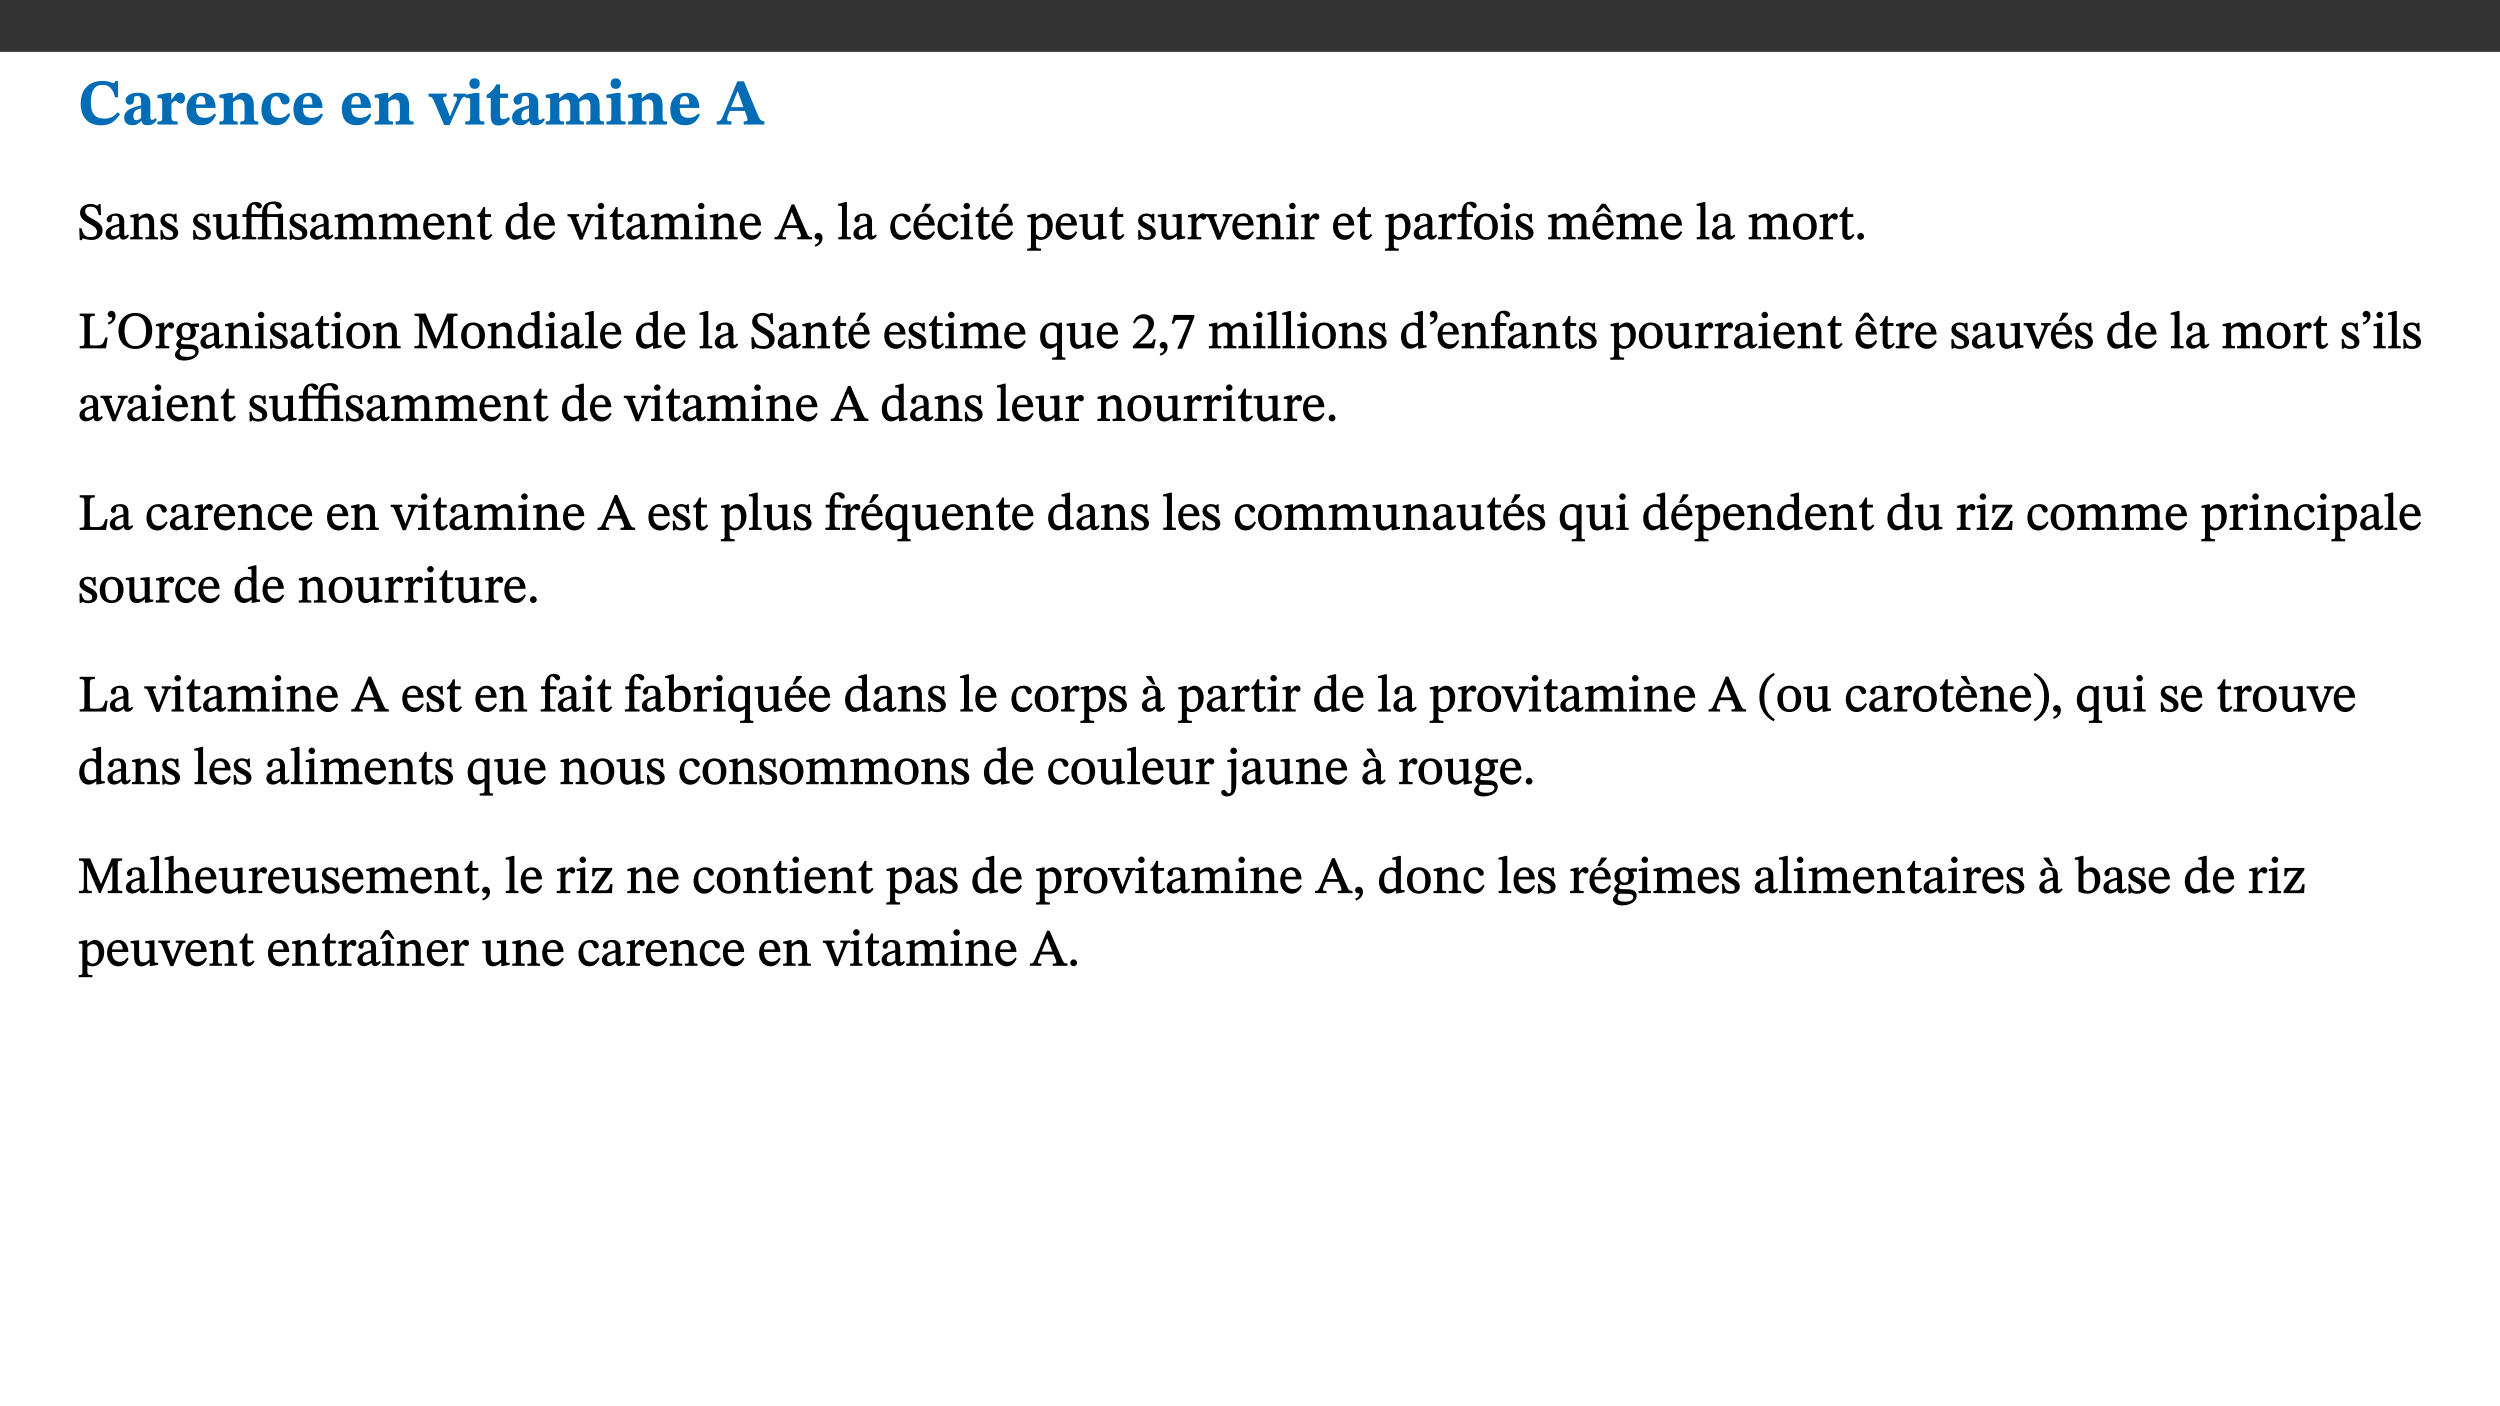 ﻿<?xml version="1.0" encoding="utf-8"?>
<svg xmlns="http://www.w3.org/2000/svg" xmlns:xlink="http://www.w3.org/1999/xlink" viewBox="0 0 960 540" version="1.1">
  <rect x="0" y="0" width="960" height="540" fill="#333333" stroke="none"/>
  <defs>
    <g>
      <symbol overflow="visible" id="glyph0-0">
        <path style="stroke:none;" d="M 7.938 -4.281 L 7.938 -4.688 C 7.938 -7.391 11.922 -9.312 11.922 -12.953 C 11.922 -15.531 9.766 -16.75 7.328 -16.75 C 4.828 -16.75 3.125 -15.234 3.125 -13.234 C 3.125 -12.062 3.594 -11.422 4.391 -11.422 C 4.984 -11.422 5.5 -11.828 5.5 -12.594 C 5.5 -13.531 4.984 -13.562 4.984 -14.375 C 4.984 -15.141 5.656 -15.641 7.109 -15.641 C 8.703 -15.641 9.688 -14.844 9.688 -12.891 C 9.688 -9.062 6.938 -8.156 6.938 -4.938 L 6.938 -4.219 L 7.938 -4.219 Z M 8.875 -1.266 C 8.875 -2.031 8.344 -2.828 7.484 -2.828 C 6.562 -2.828 6.016 -2.062 6.016 -1.266 C 6.016 -0.453 6.5 0.203 7.453 0.203 C 8.344 0.203 8.875 -0.469 8.875 -1.266 Z M 14.75 4.109 L 14.75 -19.625 L 0.25 -19.625 L 0.25 4.188 L 14.75 4.188 Z M 13.453 2.703 L 1.516 2.703 L 1.516 -18.188 L 13.453 -18.188 Z M 13.453 2.703 " />
      </symbol>
      <symbol overflow="visible" id="glyph0-1">
        <path style="stroke:none;" d="M 15.359 -4.734 C 13.922 -3.141 12.594 -2.281 10.156 -2.281 C 6.672 -2.281 5 -4.047 5 -8.672 C 5 -13.016 6.469 -15.234 9.469 -15.234 C 12 -15.234 13.578 -13.656 14.25 -10.484 L 15.438 -10.484 L 15.438 -16.75 L 14.391 -16.75 C 14.281 -16.281 14.125 -15.938 13.578 -15.938 C 12.844 -15.938 12.141 -16.75 9.516 -16.75 C 4.531 -16.75 1.109 -13.734 1.109 -8.031 C 1.109 -3.219 3.547 0.297 8.953 0.297 C 12.906 0.297 14.516 -1.594 16.203 -3.984 Z M 15.359 -4.734 " />
      </symbol>
      <symbol overflow="visible" id="glyph0-2">
        <path style="stroke:none;" d="M 7.484 -1.391 C 7.703 -0.25 8.203 0.25 9.844 0.25 C 11.703 0.25 12.547 -0.562 13.406 -1.859 L 12.812 -2.453 C 12.438 -2.078 12.016 -1.812 11.625 -1.812 C 11.109 -1.812 10.859 -1.906 10.859 -2.906 L 10.859 -8.281 C 10.859 -11 9.141 -12.219 6.047 -12.219 C 3.172 -12.219 1.359 -10.828 1.359 -9.344 C 1.359 -8.234 2.156 -7.609 2.875 -7.609 C 3.734 -7.609 4.516 -8.125 4.516 -9.266 C 4.516 -10.688 4.781 -10.953 5.781 -10.953 C 6.969 -10.953 7.312 -10.578 7.312 -8.469 L 7.312 -7.391 C 4.953 -6.688 0.812 -6.078 0.812 -2.625 C 0.812 -0.625 2.125 0.266 3.938 0.266 C 5.656 0.266 6.188 -0.344 7.328 -1.312 L 7.484 -1.312 Z M 7.312 -2.547 C 6.594 -1.859 6.141 -1.656 5.5 -1.656 C 4.734 -1.656 4.359 -2.109 4.359 -3.328 C 4.359 -5.172 5.375 -5.656 7.312 -6.25 Z M 7.312 -2.547 " />
      </symbol>
      <symbol overflow="visible" id="glyph0-3">
        <path style="stroke:none;" d="M 5.828 -12.125 L 4.406 -12.125 L 0.516 -11.344 L 0.516 -10.141 C 0.516 -10.141 0.797 -10.156 1.281 -10.156 C 2.156 -10.156 2.328 -9.734 2.328 -8.844 L 2.328 -2.781 C 2.328 -1.391 2.109 -1.172 0.5 -1.172 L 0.5 0 L 8.281 0 L 8.281 -1.172 C 6.516 -1.172 5.875 -1.344 5.875 -2.953 L 5.875 -8 C 6.438 -8.656 6.969 -9.094 7.516 -9.094 C 7.906 -9.094 8.469 -8.047 9.562 -8.047 C 10.312 -8.047 11.078 -8.703 11.078 -10.141 C 11.078 -11.406 10.453 -12.266 9.172 -12.266 C 7.609 -12.266 7.234 -11.25 5.922 -9.547 L 5.828 -9.547 Z M 5.828 -12.125 " />
      </symbol>
      <symbol overflow="visible" id="glyph0-4">
        <path style="stroke:none;" d="M 11.469 -4.219 C 10.656 -3.203 9.672 -2.578 7.734 -2.578 C 5.625 -2.578 4.438 -3.547 4.438 -6.375 L 11.969 -6.375 C 11.922 -10.188 9.859 -12.188 6.734 -12.188 C 3.516 -12.188 0.797 -10.141 0.797 -5.875 C 0.797 -1.938 2.797 0.266 6.422 0.266 C 10.094 0.266 11.078 -1.703 12.172 -3.719 Z M 4.406 -7.609 C 4.516 -10.016 5 -10.922 6.391 -10.922 C 7.703 -10.922 8.078 -9.641 8.078 -7.703 L 4.406 -7.703 Z M 4.406 -7.609 " />
      </symbol>
      <symbol overflow="visible" id="glyph0-5">
        <path style="stroke:none;" d="M 13.859 -7.266 C 13.859 -10.531 12.344 -12.188 9.734 -12.188 C 8.25 -12.188 7.188 -11.297 5.953 -10.094 L 5.828 -10.094 L 5.828 -12.125 L 4.453 -12.125 L 0.641 -11.406 L 0.641 -10.234 C 0.641 -10.234 0.891 -10.266 1.312 -10.266 C 2 -10.266 2.328 -10.141 2.328 -9.219 L 2.328 -2.844 C 2.328 -1.484 2.25 -1.172 0.625 -1.172 L 0.625 0 L 7.656 0 L 7.656 -1.172 C 6.016 -1.172 5.891 -1.484 5.891 -2.844 L 5.891 -8.594 C 6.609 -9.188 7.281 -9.641 8.297 -9.641 C 9.609 -9.641 10.312 -9.047 10.312 -6.719 L 10.312 -2.844 C 10.312 -1.469 10.141 -1.172 8.672 -1.172 L 8.672 0 L 15.562 0 L 15.562 -1.172 C 14.125 -1.172 13.859 -1.484 13.859 -2.844 Z M 13.859 -7.266 " />
      </symbol>
      <symbol overflow="visible" id="glyph0-6">
        <path style="stroke:none;" d="M 11.219 -4.344 C 10.281 -3.141 9.344 -2.547 7.656 -2.547 C 5 -2.547 4.312 -4.016 4.312 -6.859 C 4.312 -9.484 4.906 -10.859 6.422 -10.859 C 8.672 -10.859 7.516 -7.703 9.812 -7.703 C 10.75 -7.703 11.594 -8.297 11.594 -9.391 C 11.594 -10.922 9.906 -12.219 7.062 -12.219 C 2.781 -12.219 0.766 -9.422 0.766 -5.672 C 0.766 -1.812 2.906 0.266 6.344 0.266 C 9.672 0.266 10.859 -1.688 11.875 -3.922 Z M 11.219 -4.344 " />
      </symbol>
      <symbol overflow="visible" id="glyph0-7">
        <path style="stroke:none;" d="M 13.828 -11.891 L 9.062 -11.891 L 9.062 -10.734 C 10.016 -10.734 10.438 -10.656 10.438 -10.109 C 10.438 -9.594 10.281 -9.172 10.281 -9.172 L 10.281 -9.219 L 8.406 -4.828 L 7.828 -3.328 L 7.562 -3.328 L 7.062 -4.781 L 5.281 -9.125 C 5.125 -9.438 5.031 -9.812 5.031 -10.109 C 5.031 -10.531 5.422 -10.734 6.438 -10.734 L 6.438 -11.891 L -0.516 -11.891 L -0.516 -10.734 C 0.469 -10.734 0.984 -10.484 1.688 -8.75 L 5.453 0.172 L 7.562 0.172 L 11.766 -9.016 C 12.391 -10.406 12.844 -10.734 13.828 -10.734 Z M 13.828 -11.891 " />
      </symbol>
      <symbol overflow="visible" id="glyph0-8">
        <path style="stroke:none;" d="M 7.781 -1.172 C 6.125 -1.172 5.875 -1.438 5.875 -2.875 L 5.875 -12.125 L 4.141 -12.125 L 0.422 -11.422 L 0.422 -10.234 C 0.422 -10.234 0.719 -10.266 1.062 -10.266 C 1.812 -10.266 2.328 -10.234 2.328 -9.125 L 2.328 -2.797 C 2.328 -1.391 2.062 -1.172 0.453 -1.172 L 0.453 0 L 7.781 0 Z M 4.016 -17.75 C 2.75 -17.75 2.031 -16.875 2.031 -15.719 C 2.031 -14.547 2.781 -13.703 4.016 -13.703 C 5.328 -13.703 6.016 -14.547 6.016 -15.734 C 6.016 -16.875 5.328 -17.75 4.016 -17.75 Z M 4.016 -17.75 " />
      </symbol>
      <symbol overflow="visible" id="glyph0-9">
        <path style="stroke:none;" d="M 8.844 -2.922 C 8.25 -2.422 7.828 -2.125 6.859 -2.125 C 5.922 -2.125 5.625 -2.5 5.625 -4.312 L 5.625 -10.203 L 8.719 -10.203 L 8.719 -11.891 L 5.625 -11.891 L 5.656 -15.406 L 4.188 -15.406 C 3.172 -13.234 1.906 -12.234 0.516 -11.406 L 0.516 -10.203 L 2.078 -10.203 L 2.078 -3.438 C 2.078 -0.594 3.047 0.344 4.984 0.344 C 7.578 0.344 8.453 -0.766 9.516 -2.156 Z M 8.844 -2.922 " />
      </symbol>
      <symbol overflow="visible" id="glyph0-10">
        <path style="stroke:none;" d="M 13.609 -7.266 C 13.609 -7.734 13.578 -8.172 13.531 -8.547 C 14.172 -9.188 15.062 -9.641 15.984 -9.641 C 17.156 -9.641 17.797 -9.047 17.797 -6.719 L 17.797 -2.844 C 17.797 -1.469 17.641 -1.172 16.188 -1.172 L 16.188 0 L 23.047 0 L 23.047 -1.172 C 21.609 -1.172 21.344 -1.484 21.344 -2.844 L 21.344 -7.266 C 21.344 -10.531 19.844 -12.188 17.516 -12.188 C 15.859 -12.188 14.578 -11.156 13.375 -9.938 L 13.203 -9.938 C 12.688 -11.453 11.375 -12.188 9.781 -12.188 C 8.047 -12.188 7.016 -11.125 5.953 -10.094 L 5.797 -10.094 L 5.797 -12.125 L 4.453 -12.125 L 0.641 -11.406 L 0.641 -10.234 C 0.641 -10.234 0.891 -10.266 1.312 -10.266 C 2 -10.266 2.328 -10.141 2.328 -9.219 L 2.328 -2.844 C 2.328 -1.484 2.25 -1.172 0.625 -1.172 L 0.625 0 L 7.656 0 L 7.656 -1.172 C 6.016 -1.172 5.875 -1.484 5.875 -2.844 L 5.875 -8.578 C 6.547 -9.25 7.328 -9.641 8.234 -9.641 C 9.391 -9.641 10.062 -9.047 10.062 -6.719 L 10.062 -2.844 C 10.062 -1.469 9.938 -1.172 8.453 -1.172 L 8.453 0 L 15.312 0 L 15.312 -1.172 C 13.875 -1.172 13.609 -1.484 13.609 -2.844 Z M 13.609 -7.266 " />
      </symbol>
      <symbol overflow="visible" id="glyph0-11">
        <path style="stroke:none;" d="M 18.344 -0.078 L 18.344 -1.234 C 17.203 -1.234 16.547 -1.906 15.891 -3.5 L 10.484 -16.578 L 7.953 -16.578 L 2.547 -3.547 C 1.781 -1.594 1.312 -1.234 0.047 -1.234 L 0.047 0 L 5.703 0 L 5.703 -1.234 C 4.453 -1.234 4.016 -1.266 4.016 -2.062 C 4.016 -2.484 4.219 -3.078 4.359 -3.5 L 5.031 -5.234 L 10.797 -5.234 L 11.344 -3.812 C 11.625 -3.125 11.844 -2.297 11.844 -1.938 C 11.844 -1.188 11 -1.234 10.391 -1.234 L 10.391 0 L 18.344 0 Z M 10.328 -6.688 L 5.547 -6.688 L 7.984 -12.688 L 8.156 -12.688 L 10.281 -6.688 Z M 10.328 -6.688 " />
      </symbol>
      <symbol overflow="visible" id="glyph1-0">
        <path style="stroke:none;" d="M 6.5 -3.5 L 6.5 -3.828 C 6.5 -6 9.703 -7.547 9.703 -10.484 C 9.703 -12.547 7.844 -13.594 5.891 -13.594 C 3.891 -13.594 2.375 -12.312 2.375 -10.703 C 2.375 -9.766 2.891 -9.188 3.531 -9.188 C 4 -9.188 4.547 -9.562 4.547 -10.188 C 4.547 -10.938 4.125 -10.953 4.125 -11.609 C 4.125 -12.234 4.547 -12.578 5.719 -12.578 C 7 -12.578 7.656 -12 7.656 -10.422 C 7.656 -7.344 5.438 -6.609 5.438 -4.031 L 5.438 -3.391 L 6.5 -3.391 Z M 7.25 -1.078 C 7.25 -1.688 6.719 -2.391 6.016 -2.391 C 5.281 -2.391 4.703 -1.719 4.703 -1.078 C 4.703 -0.422 5.219 0.156 6 0.156 C 6.719 0.156 7.25 -0.438 7.25 -1.078 Z M 11.969 3.25 L 11.969 -15.891 L 0.062 -15.891 L 0.062 3.359 L 11.969 3.359 Z M 10.812 2.047 L 1.328 2.047 L 1.328 -14.625 L 10.672 -14.625 L 10.672 2.047 Z M 10.812 2.047 " />
      </symbol>
      <symbol overflow="visible" id="glyph1-1">
        <path style="stroke:none;" d="M 8.891 -9.422 L 8.75 -13.547 L 7.984 -13.547 C 7.875 -12.984 7.812 -12.969 7.484 -12.969 C 7.016 -12.969 6.578 -13.594 4.766 -13.594 C 2.688 -13.562 0.844 -12.312 0.844 -10.219 C 0.844 -8.125 2.484 -7.094 4.078 -6.172 C 5.719 -5.234 7.344 -4.625 7.344 -2.875 C 7.344 -1.359 6.547 -0.891 5.062 -0.891 C 3.031 -0.875 2.125 -1.375 1.422 -4.266 L 0.531 -4.266 L 0.734 0.297 L 1.609 0.297 C 1.641 -0.219 1.75 -0.359 2.031 -0.359 C 2.484 -0.359 3.266 0.234 5.344 0.234 C 7.656 0.234 9.5 -1.141 9.5 -3.453 C 9.5 -5.812 7.484 -6.812 5.719 -7.812 C 4.219 -8.672 2.828 -9.281 2.828 -10.781 C 2.828 -12.016 3.484 -12.531 4.844 -12.531 C 6.859 -12.547 7.469 -11.609 8.047 -9.297 L 8.906 -9.297 Z M 8.891 -9.422 " />
      </symbol>
      <symbol overflow="visible" id="glyph1-2">
        <path style="stroke:none;" d="M 6 -1.359 C 6.109 -0.484 6.453 0.094 7.328 0.094 C 8.344 0.094 8.906 -0.359 9.641 -1.422 L 9.156 -1.906 C 8.812 -1.516 8.625 -1.359 8.25 -1.359 C 7.828 -1.359 7.766 -1.375 7.766 -2.188 L 7.766 -6.719 C 7.766 -8.781 6.828 -9.922 4.656 -9.922 C 2.484 -9.922 1.016 -8.703 1.016 -7.594 C 1.016 -6.938 1.594 -6.516 1.984 -6.516 C 2.547 -6.516 2.984 -6.938 2.984 -7.547 C 2.984 -8.75 3.062 -9.047 4.203 -9.047 C 5.406 -9.047 5.859 -8.5 5.859 -6.766 L 5.859 -6 C 4.281 -5.5 0.625 -4.844 0.625 -2.219 C 0.625 -0.938 1.594 0.141 3.125 0.141 C 4.406 0.141 5.203 -0.453 6.094 -1.234 L 6.016 -1.234 Z M 5.891 -2.047 C 5.219 -1.5 4.609 -1.219 3.938 -1.219 C 3.094 -1.219 2.625 -1.688 2.625 -2.688 C 2.625 -4.25 4.188 -4.656 5.859 -5.078 L 5.859 -2.016 Z M 5.891 -2.047 " />
      </symbol>
      <symbol overflow="visible" id="glyph1-3">
        <path style="stroke:none;" d="M 9.703 -6.234 C 9.703 -8.531 8.719 -9.922 6.906 -9.922 C 5.656 -9.922 4.688 -9.156 3.641 -8.25 L 3.75 -8.25 L 3.766 -9.859 L 3.188 -9.859 L 0.516 -9.266 L 0.516 -8.562 L 0.734 -8.484 C 0.734 -8.484 0.859 -8.484 1.188 -8.484 C 1.734 -8.484 1.891 -8.453 1.891 -7.734 L 1.891 -2.125 C 1.891 -1.016 1.969 -0.812 0.5 -0.812 L 0.5 0 L 5.312 0 L 5.312 -0.812 C 3.766 -0.812 3.812 -1.016 3.812 -2.125 L 3.812 -7.188 C 4.359 -7.703 5.016 -8.391 6.094 -8.391 C 7 -8.391 7.797 -8.125 7.797 -5.734 L 7.797 -2.125 C 7.797 -1.016 7.875 -0.812 6.312 -0.812 L 6.312 0 L 11.172 0 L 11.172 -0.812 C 9.719 -0.812 9.703 -1.016 9.703 -2.125 Z M 9.703 -6.234 " />
      </symbol>
      <symbol overflow="visible" id="glyph1-4">
        <path style="stroke:none;" d="M 0.641 -3.391 L 0.703 0.156 L 1.297 0.156 L 1.719 -0.297 C 2.234 -0.078 2.828 0.219 3.984 0.219 C 5.781 0.219 7.453 -0.625 7.453 -2.484 C 7.453 -3.969 6.438 -4.797 4.625 -5.75 C 2.953 -6.609 2.328 -7.016 2.328 -7.797 C 2.328 -8.688 2.906 -8.984 3.828 -8.984 C 5.047 -8.984 5.641 -8.531 6.094 -6.516 L 6.891 -6.516 L 6.812 -9.828 L 6.219 -9.828 L 5.875 -9.406 L 5.938 -9.406 C 5.438 -9.641 4.844 -9.922 3.844 -9.922 C 2.125 -9.922 0.656 -8.906 0.656 -7.266 C 0.656 -5.797 1.516 -5.016 3.328 -4.109 L 3.422 -4.062 C 5.281 -3.141 5.516 -2.891 5.516 -1.953 C 5.516 -1.016 4.938 -0.781 3.938 -0.781 C 2.469 -0.781 1.828 -1.328 1.391 -3.531 L 0.641 -3.531 Z M 0.641 -3.391 " />
      </symbol>
      <symbol overflow="visible" id="glyph1-5">
        <path style="stroke:none;" d="M 10.75 -1.156 L 10.562 -1.156 C 9.609 -1.156 9.484 -1.156 9.484 -2.328 L 9.484 -9.781 L 8.891 -9.781 L 5.953 -9.484 L 5.953 -8.672 C 7.375 -8.672 7.562 -8.688 7.562 -7.625 L 7.562 -2.453 C 6.812 -1.797 6.281 -1.328 5.266 -1.328 C 4.219 -1.328 3.578 -1.797 3.578 -3.828 L 3.578 -9.781 L 3.031 -9.781 L 0.312 -9.469 L 0.312 -8.672 C 1.531 -8.641 1.672 -8.688 1.672 -7.609 L 1.672 -3.562 C 1.672 -0.859 2.766 0.203 4.422 0.203 C 5.703 0.203 6.719 -0.438 7.734 -1.438 L 7.656 -1.438 L 7.656 0.094 L 8.234 0.094 L 10.875 -0.375 L 10.875 -1.156 Z M 10.75 -1.156 " />
      </symbol>
      <symbol overflow="visible" id="glyph1-6">
        <path style="stroke:none;" d="M 17.359 -0.844 C 15.922 -0.844 15.938 -1 15.938 -2.125 L 15.938 -9.859 L 15.297 -9.859 L 13.172 -9.688 L 9.859 -9.688 L 9.859 -10.75 C 9.859 -12.953 10.531 -13.562 11.906 -13.562 C 12.594 -13.562 12.906 -13.5 13.125 -12.922 C 13.391 -12.328 13.781 -11.75 14.391 -11.75 C 14.984 -11.75 15.453 -12.234 15.453 -12.797 C 15.453 -13.906 14.141 -14.547 12.406 -14.547 C 10.5 -14.547 9.219 -13.781 8.688 -12.922 C 8.125 -12.031 7.906 -11.078 7.906 -9.688 L 3.828 -9.688 L 3.828 -11.234 C 3.828 -12.906 4 -13.375 4.734 -13.375 C 5.141 -13.375 5.219 -13.25 5.625 -12.703 C 6.016 -12.172 6.328 -11.859 6.859 -11.859 C 7.297 -11.859 7.797 -12.25 7.797 -12.844 C 7.797 -13.719 6.719 -14.391 5.422 -14.391 C 4 -14.391 3.125 -13.766 2.594 -12.844 C 2.078 -11.938 1.891 -11.062 1.891 -9.688 L 0.375 -9.688 L 0.375 -8.594 L 1.891 -8.594 L 1.891 -2.484 C 1.891 -0.938 1.812 -0.844 0.219 -0.844 L 0.219 0 L 5.656 0 L 5.656 -0.844 C 4.078 -0.844 3.828 -0.938 3.828 -2.484 L 3.828 -8.594 L 7.906 -8.594 L 7.906 -2.484 C 7.906 -0.938 7.828 -0.812 6.234 -0.812 L 6.234 0 L 11.578 0 L 11.578 -0.812 C 10.062 -0.812 9.859 -0.953 9.859 -2.484 L 9.859 -8.594 L 13.609 -8.594 C 13.984 -8.484 14.031 -8.312 14.031 -7.656 L 14.031 -2.125 C 14.031 -1.078 14.078 -0.844 12.625 -0.844 L 12.625 0 L 17.469 0 L 17.469 -0.844 Z M 17.359 -0.844 " />
      </symbol>
      <symbol overflow="visible" id="glyph1-7">
        <path style="stroke:none;" d="M 3.766 -7.156 C 4.344 -7.688 5.141 -8.391 6.172 -8.391 C 7.094 -8.391 7.625 -8.062 7.625 -6.375 L 7.625 -2.438 C 7.625 -1.031 7.656 -0.844 6.094 -0.844 L 6.094 0 L 11.078 0 L 11.078 -0.844 C 9.516 -0.844 9.547 -1.062 9.547 -2.438 L 9.547 -7.219 C 10.156 -7.75 10.891 -8.391 11.719 -8.391 C 12.656 -8.391 13.281 -8.062 13.281 -6.25 L 13.281 -2.438 C 13.281 -1.219 13.375 -0.844 11.875 -0.844 L 11.875 0 L 16.641 0 L 16.641 -0.844 C 15.141 -0.844 15.203 -1.172 15.203 -2.438 L 15.203 -6.5 C 15.203 -8.906 14.062 -9.922 12.516 -9.922 C 11.453 -9.922 10.344 -9.297 9.281 -8.266 L 9.344 -8.266 C 8.984 -9.078 8.188 -9.922 7.047 -9.922 C 5.703 -9.922 4.688 -9.141 3.641 -8.25 L 3.75 -8.25 L 3.75 -9.859 L 3.141 -9.859 L 0.516 -9.266 L 0.516 -8.562 L 0.734 -8.484 C 0.734 -8.484 0.891 -8.484 1.188 -8.484 C 1.75 -8.484 1.891 -8.422 1.891 -7.703 L 1.891 -2.125 C 1.891 -0.938 1.891 -0.844 0.5 -0.844 L 0.5 0 L 5.297 0 L 5.297 -0.844 C 3.938 -0.844 3.812 -0.938 3.812 -2.047 L 3.812 -7.172 Z M 3.766 -7.156 " />
      </symbol>
      <symbol overflow="visible" id="glyph1-8">
        <path style="stroke:none;" d="M 8.172 -3.062 C 7.531 -2.234 7.016 -1.547 5.406 -1.547 C 3.812 -1.547 2.406 -2.672 2.406 -5.297 L 8.719 -5.297 C 8.609 -8.203 7.047 -9.922 4.875 -9.922 C 2.547 -9.922 0.531 -8.188 0.531 -4.859 C 0.531 -1.656 2.531 0.203 4.922 0.203 C 6.969 0.203 8.047 -1.172 8.812 -2.75 L 8.234 -3.172 Z M 2.391 -6.156 C 2.547 -8.016 3.234 -8.859 4.578 -8.859 C 6 -8.859 6.516 -7.625 6.547 -6.297 L 2.406 -6.297 Z M 2.391 -6.156 " />
      </symbol>
      <symbol overflow="visible" id="glyph1-9">
        <path style="stroke:none;" d="M 5.734 -2.016 C 5.234 -1.453 5.078 -1.234 4.438 -1.234 C 3.672 -1.234 3.609 -1.578 3.609 -2.984 L 3.609 -8.594 L 5.859 -8.594 L 5.859 -9.688 L 3.609 -9.688 L 3.625 -12.406 L 2.906 -12.406 C 2.125 -10.578 1.578 -9.844 0.594 -9.25 L 0.594 -8.594 L 1.688 -8.594 L 1.688 -2.438 C 1.688 -0.641 2.406 0.203 3.75 0.203 C 5.016 0.203 5.516 -0.438 6.391 -1.641 L 5.812 -2.109 Z M 5.734 -2.016 " />
      </symbol>
      <symbol overflow="visible" id="glyph1-10">
        <path style="stroke:none;" d="M 10.359 -0.484 L 10.359 -1.156 L 9.828 -1.156 C 9.078 -1.156 8.938 -1.219 8.938 -2.25 L 8.938 -14.328 L 8.281 -14.328 L 5.641 -13.594 L 5.641 -12.922 L 5.859 -12.844 C 5.859 -12.844 6.109 -12.844 6.297 -12.844 C 7.078 -12.844 7.031 -12.797 7.031 -11.906 L 7.031 -9.547 C 6.641 -9.734 5.891 -9.922 5.234 -9.922 C 2.734 -9.922 0.516 -7.766 0.516 -4.484 C 0.516 -1.938 1.812 0.156 4.062 0.156 C 5.375 0.156 6.469 -0.641 7.188 -1.281 L 7.094 -1.281 L 7.094 0.094 L 7.688 0.094 L 10.359 -0.375 Z M 7.078 -2.234 C 6.375 -1.75 5.938 -1.531 5 -1.531 C 3.312 -1.531 2.516 -2.516 2.516 -5.266 C 2.516 -7.766 3.531 -8.859 5.203 -8.859 C 6.438 -8.859 6.875 -8.203 7.031 -7.391 L 7.031 -2.219 Z M 7.078 -2.234 " />
      </symbol>
      <symbol overflow="visible" id="glyph1-11">
        <path style="stroke:none;" d="M 9.922 -9.688 L 6.297 -9.688 L 6.297 -8.844 C 7.156 -8.844 7.438 -8.859 7.438 -8.422 C 7.438 -8.109 7.312 -7.875 7.297 -7.766 L 5.578 -3.266 L 5.203 -2.188 L 5.266 -2.188 L 4.922 -3.25 L 3.234 -7.688 C 3.109 -7.969 3.031 -8.203 3.031 -8.469 C 3.031 -8.781 3.172 -8.844 4.062 -8.844 L 4.062 -9.688 L -0.391 -9.688 L -0.391 -8.844 C 0.594 -8.844 0.703 -8.75 1.219 -7.516 L 4.219 0.125 L 5.359 0.125 L 8.547 -7.656 C 8.938 -8.688 9.141 -8.844 10.047 -8.844 L 10.047 -9.688 Z M 9.922 -9.688 " />
      </symbol>
      <symbol overflow="visible" id="glyph1-12">
        <path style="stroke:none;" d="M 2.891 -14.062 C 2.188 -14.062 1.609 -13.406 1.609 -12.812 C 1.609 -12.188 2.219 -11.547 2.891 -11.547 C 3.578 -11.547 4.141 -12.188 4.141 -12.812 C 4.141 -13.406 3.578 -14.062 2.891 -14.062 Z M 5.125 -0.812 C 3.781 -0.812 3.812 -0.969 3.812 -2.125 L 3.812 -9.859 L 3.172 -9.859 L 0.516 -9.281 L 0.516 -8.594 L 0.734 -8.5 C 0.734 -8.5 0.875 -8.5 1.156 -8.5 C 1.734 -8.5 1.891 -8.547 1.891 -7.688 L 1.891 -2.125 C 1.891 -1 1.969 -0.812 0.5 -0.812 L 0.5 0 L 5.234 0 L 5.234 -0.812 Z M 5.125 -0.812 " />
      </symbol>
      <symbol overflow="visible" id="glyph1-13">
        <path style="stroke:none;" d="M 14.344 -0.125 L 14.344 -0.859 C 13.141 -0.859 12.875 -1.172 12.297 -2.484 L 7.516 -13.453 L 6.547 -13.453 L 2.266 -3.312 C 1.312 -1.031 1.172 -0.859 -0.078 -0.859 L -0.078 0 L 4.359 0 L 4.359 -0.859 C 3.312 -0.859 3.031 -0.844 3.031 -1.391 C 3.031 -1.75 3.125 -2.047 3.25 -2.375 L 4.078 -4.359 L 9.047 -4.359 L 9.766 -2.688 C 10.016 -2.094 10.094 -1.734 10.094 -1.453 C 10.094 -0.75 9.469 -0.859 8.719 -0.859 L 8.719 0 L 14.344 0 Z M 8.828 -5.422 L 4.5 -5.422 L 6.656 -10.734 L 6.531 -10.734 L 8.625 -5.422 Z M 8.828 -5.422 " />
      </symbol>
      <symbol overflow="visible" id="glyph1-14">
        <path style="stroke:none;" d="M 1.469 2.828 C 2.266 2.469 4.062 1.672 4.062 -0.578 C 4.062 -1.672 3.406 -2.469 2.406 -2.469 C 1.609 -2.469 1.031 -1.797 1.031 -1.156 C 1.031 -0.578 1.5 0.047 2.266 0.047 C 2.484 0.047 2.672 0 2.75 -0.016 C 2.75 1.422 1.969 1.75 1.062 2.125 L 1.422 2.875 Z M 1.469 2.828 " />
      </symbol>
      <symbol overflow="visible" id="glyph1-15">
        <path style="stroke:none;" d="M 5.172 -0.844 C 3.75 -0.844 3.766 -0.969 3.766 -2.125 L 3.766 -14.328 L 3.141 -14.328 L 0.375 -13.594 L 0.375 -12.953 L 0.594 -12.875 C 0.594 -12.875 0.812 -12.875 1.156 -12.875 C 1.656 -12.875 1.859 -12.953 1.859 -12.125 L 1.859 -2.125 C 1.859 -1.016 1.906 -0.844 0.453 -0.844 L 0.453 0 L 5.297 0 L 5.297 -0.844 Z M 5.172 -0.844 " />
      </symbol>
      <symbol overflow="visible" id="glyph1-16">
        <path style="stroke:none;" d="M 8.031 -3.172 C 7.125 -2.016 6.547 -1.547 5.266 -1.547 C 3.203 -1.547 2.344 -3.125 2.344 -5.562 C 2.344 -7.844 3.203 -8.922 4.828 -8.922 C 6.531 -8.922 5.875 -6.656 7.344 -6.656 C 7.906 -6.656 8.312 -7.094 8.312 -7.672 C 8.312 -8.828 7.031 -9.922 5.156 -9.922 C 2.297 -9.922 0.516 -7.75 0.516 -4.625 C 0.516 -1.859 2.156 0.203 4.641 0.203 C 6.766 0.203 7.875 -1.172 8.672 -2.844 L 8.094 -3.266 Z M 8.031 -3.172 " />
      </symbol>
      <symbol overflow="visible" id="glyph1-17">
        <path style="stroke:none;" d="M 8.172 -3.062 C 7.531 -2.234 7.016 -1.547 5.406 -1.547 C 3.812 -1.547 2.406 -2.672 2.406 -5.297 L 8.719 -5.297 C 8.609 -8.203 7.047 -9.922 4.875 -9.922 C 2.547 -9.922 0.531 -8.188 0.531 -4.859 C 0.531 -1.656 2.531 0.203 4.922 0.203 C 6.969 0.203 8.047 -1.172 8.812 -2.75 L 8.234 -3.172 Z M 2.391 -6.156 C 2.547 -8.016 3.234 -8.859 4.578 -8.859 C 6 -8.859 6.516 -7.625 6.547 -6.297 L 2.406 -6.297 Z M 3.75 -10.375 L 4.562 -10.375 L 7.109 -13.141 L 7.109 -13.688 L 5.062 -13.688 L 3.531 -10.375 Z M 3.75 -10.375 " />
      </symbol>
      <symbol overflow="visible" id="glyph1-18">
        <path style="stroke:none;" d="M 3.5 -9.859 L 3.016 -9.859 L 0.359 -9.281 L 0.359 -8.594 L 0.578 -8.5 C 0.578 -8.5 0.875 -8.5 1.141 -8.5 C 1.797 -8.5 1.75 -8.359 1.75 -7.609 L 1.75 2.25 C 1.75 3.359 1.688 3.562 0.297 3.562 L 0.297 4.375 L 5.594 4.375 L 5.594 3.547 C 3.922 3.547 3.672 3.422 3.672 2.125 L 3.672 -0.359 L 3.578 -0.359 C 4.109 0 4.875 0.203 5.641 0.203 C 8.031 0.203 10.125 -1.938 10.125 -5.312 C 10.125 -7.922 8.625 -9.922 6.656 -9.922 C 5.484 -9.922 4.422 -9.266 3.484 -8.188 L 3.625 -8.188 L 3.625 -9.859 Z M 3.625 -7.125 C 4 -7.625 4.781 -8.312 5.844 -8.312 C 7.312 -8.312 8.047 -7.266 8.047 -4.766 C 8.047 -1.984 7.125 -0.844 5.734 -0.844 C 4.625 -0.844 4 -1.688 3.672 -2.078 L 3.672 -7.172 Z M 3.625 -7.125 " />
      </symbol>
      <symbol overflow="visible" id="glyph1-19">
        <path style="stroke:none;" d="M 3.641 -9.859 L 3.172 -9.859 L 0.562 -9.25 L 0.562 -8.562 L 0.781 -8.484 C 0.781 -8.484 0.922 -8.484 1.312 -8.484 C 2.031 -8.484 1.891 -8.25 1.891 -7.531 L 1.891 -2.047 C 1.891 -0.938 1.891 -0.844 0.438 -0.844 L 0.438 0 L 5.672 0 L 5.672 -0.844 C 4.062 -0.844 3.812 -0.891 3.812 -2.156 L 3.812 -6.672 C 4.25 -7.406 4.797 -8.203 5.266 -8.203 C 5.5 -8.203 5.891 -7.531 6.547 -7.531 C 7 -7.531 7.547 -7.969 7.547 -8.719 C 7.547 -9.406 7.047 -9.984 6.281 -9.984 C 5.312 -9.984 4.625 -9.25 3.625 -7.812 L 3.766 -7.812 L 3.766 -9.859 Z M 3.641 -9.859 " />
      </symbol>
      <symbol overflow="visible" id="glyph1-20">
        <path style="stroke:none;" d="M 0.375 -9.547 L 0.375 -8.594 L 1.891 -8.594 L 1.891 -2.484 C 1.891 -0.938 1.812 -0.844 0.219 -0.844 L 0.219 0 L 5.844 0 L 5.844 -0.844 C 4.062 -0.844 3.812 -0.938 3.812 -2.484 L 3.812 -8.594 L 6.234 -8.594 L 6.234 -9.688 L 3.812 -9.688 L 3.812 -11.312 C 3.812 -12.984 3.906 -13.469 4.641 -13.469 C 5.641 -13.469 5.734 -11.953 6.734 -11.953 C 7.188 -11.953 7.672 -12.344 7.672 -12.922 C 7.672 -13.828 6.609 -14.469 5.312 -14.469 C 3.922 -14.469 3.109 -13.891 2.562 -12.969 C 2.047 -12.047 1.891 -11.062 1.891 -9.688 L 0.375 -9.688 Z M 0.375 -9.547 " />
      </symbol>
      <symbol overflow="visible" id="glyph1-21">
        <path style="stroke:none;" d="M 5.141 -9.922 C 2.453 -9.922 0.531 -7.828 0.531 -4.938 C 0.531 -1.719 2.344 0.203 5.141 0.203 C 7.734 0.203 9.688 -1.672 9.688 -5.016 C 9.688 -7.969 7.875 -9.922 5.141 -9.922 Z M 5.062 -8.906 C 6.828 -8.906 7.594 -7.375 7.594 -4.922 C 7.594 -1.672 6.859 -0.859 5.219 -0.859 C 3.5 -0.844 2.656 -2.031 2.656 -5.203 C 2.656 -7.75 3.547 -8.906 5.062 -8.906 Z M 5.062 -8.906 " />
      </symbol>
      <symbol overflow="visible" id="glyph1-22">
        <path style="stroke:none;" d="M 8.172 -3.062 C 7.531 -2.234 7.016 -1.547 5.406 -1.547 C 3.812 -1.547 2.406 -2.672 2.406 -5.297 L 8.719 -5.297 C 8.609 -8.203 7.047 -9.922 4.875 -9.922 C 2.547 -9.922 0.531 -8.188 0.531 -4.859 C 0.531 -1.656 2.531 0.203 4.922 0.203 C 6.969 0.203 8.047 -1.172 8.812 -2.75 L 8.234 -3.172 Z M 2.391 -6.156 C 2.547 -8.016 3.234 -8.859 4.578 -8.859 C 6 -8.859 6.516 -7.625 6.547 -6.297 L 2.406 -6.297 Z M 7.703 -10.594 L 5.531 -13.688 L 4.078 -13.688 L 1.734 -10.375 L 2.828 -10.375 L 4.828 -12.266 L 6.812 -10.375 L 7.891 -10.375 Z M 7.703 -10.594 " />
      </symbol>
      <symbol overflow="visible" id="glyph1-23">
        <path style="stroke:none;" d="M 3.75 -1.094 C 3.75 -1.75 3.203 -2.469 2.453 -2.469 C 1.719 -2.469 1.141 -1.766 1.141 -1.109 C 1.141 -0.438 1.656 0.156 2.438 0.156 C 3.203 0.156 3.75 -0.484 3.75 -1.094 Z M 3.75 -1.094 " />
      </symbol>
      <symbol overflow="visible" id="glyph1-24">
        <path style="stroke:none;" d="M 11.312 -4.141 L 10.578 -4.141 C 9.766 -1.688 9.578 -1.094 6.906 -1.094 L 6 -1.094 C 4.828 -1.094 4.609 -1.141 4.609 -2.016 L 4.609 -10.656 C 4.609 -12.219 4.828 -12.484 6.547 -12.484 L 6.547 -13.344 L 0.703 -13.344 L 0.703 -12.484 C 2.438 -12.484 2.516 -12.219 2.516 -10.672 L 2.516 -2.562 C 2.516 -1.016 2.438 -0.859 0.703 -0.859 L 0.703 0 L 10.812 0 L 11.453 -4.141 Z M 11.312 -4.141 " />
      </symbol>
      <symbol overflow="visible" id="glyph1-25">
        <path style="stroke:none;" d="M 1.25 -9.141 C 2.094 -9.516 3.828 -10.281 3.828 -12.516 C 3.828 -13.594 3.188 -14.406 2.188 -14.406 C 1.391 -14.406 0.812 -13.719 0.812 -13.062 C 0.812 -12.484 1.281 -11.875 2.047 -11.875 C 2.266 -11.875 2.438 -11.891 2.531 -11.938 C 2.531 -10.578 1.75 -10.219 0.844 -9.844 L 1.188 -9.109 Z M 1.25 -9.141 " />
      </symbol>
      <symbol overflow="visible" id="glyph1-26">
        <path style="stroke:none;" d="M 13.812 -6.859 C 13.812 -10.797 11.312 -13.594 7.344 -13.594 C 3.406 -13.594 0.859 -10.719 0.859 -6.672 C 0.859 -2.453 3.391 0.234 7.344 0.234 C 11.281 0.234 13.812 -2.688 13.812 -6.859 Z M 11.453 -6.797 C 11.453 -2.781 10.203 -0.859 7.375 -0.859 C 4.5 -0.859 3.203 -3.047 3.203 -6.797 C 3.203 -10.438 4.719 -12.484 7.297 -12.484 C 9.875 -12.484 11.453 -10.375 11.453 -6.797 Z M 11.453 -6.797 " />
      </symbol>
      <symbol overflow="visible" id="glyph1-27">
        <path style="stroke:none;" d="M 2.453 -3.891 C 1.516 -3.172 0.781 -2.234 0.781 -1.516 C 0.781 -0.953 1.25 -0.344 1.891 -0.016 L 1.891 -0.062 C 0.859 0.938 0.281 1.719 0.281 2.375 C 0.281 3.469 1.188 4.688 3.812 4.688 C 6.312 4.688 9.391 3.641 9.391 0.969 C 9.391 -1.312 7.344 -1.531 4.844 -1.531 C 3.016 -1.531 2.609 -1.594 2.609 -2.188 C 2.609 -2.531 2.891 -3.172 3.047 -3.391 C 3.531 -3.234 4.078 -3.109 4.719 -3.109 C 6.812 -3.109 8.359 -4.406 8.359 -6.25 C 8.359 -7.25 7.891 -8.016 7.656 -8.344 L 7.656 -8.266 L 9.516 -8.203 L 9.516 -9.578 L 6.828 -9.422 L 6.906 -9.203 C 6.906 -9.203 5.938 -9.922 4.625 -9.922 C 2.516 -9.922 0.875 -8.531 0.875 -6.531 C 0.875 -5.234 1.5 -4.297 2.406 -3.766 L 2.406 -3.859 Z M 4.484 -8.938 C 5.75 -8.938 6.328 -7.984 6.328 -6.375 C 6.328 -4.484 5.734 -4.062 4.734 -4.062 C 3.453 -4.062 2.891 -4.906 2.891 -6.609 C 2.891 -8.281 3.453 -8.938 4.484 -8.938 Z M 2.531 0.203 C 2.812 0.203 3.188 0.219 4.781 0.234 C 6.109 0.266 8.109 0.094 8.109 1.531 C 8.109 2.391 7.312 3.281 4.953 3.281 C 2.922 3.281 2.094 2.844 2.094 1.688 C 2.094 1.281 2.188 0.891 2.594 0.203 Z M 2.531 0.203 " />
      </symbol>
      <symbol overflow="visible" id="glyph1-28">
        <path style="stroke:none;" d="M 17.047 -0.125 L 17.047 -0.859 C 15.5 -0.859 15.297 -1.031 15.297 -2.484 L 15.297 -10.797 C 15.297 -12.266 15.5 -12.484 17.031 -12.484 L 17.031 -13.344 L 13.031 -13.344 L 8.844 -3.328 L 8.938 -3.328 L 4.719 -13.344 L 0.453 -13.344 L 0.453 -12.484 C 2.172 -12.484 2.312 -12.266 2.312 -10.781 L 2.312 -3.031 C 2.312 -0.969 2.172 -0.859 0.422 -0.859 L 0.422 0 L 5.359 0 L 5.359 -0.859 C 3.719 -0.859 3.547 -0.969 3.547 -3.031 L 3.547 -10.938 L 3.422 -10.938 L 8.125 0 L 8.75 0 L 13.391 -10.953 L 13.266 -10.953 L 13.266 -2.484 C 13.266 -1.031 13.172 -0.859 11.5 -0.859 L 11.5 0 L 17.047 0 Z M 17.047 -0.125 " />
      </symbol>
      <symbol overflow="visible" id="glyph1-29">
        <path style="stroke:none;" d="M 10.219 4.266 L 10.219 3.562 C 8.984 3.562 8.906 3.359 8.906 2.344 L 8.906 -9.844 L 7.969 -9.844 L 7.469 -9.219 C 6.75 -9.703 6 -9.922 5.156 -9.922 C 2.625 -9.922 0.516 -7.688 0.516 -4.5 C 0.516 -1.734 1.969 0.156 4.047 0.156 C 5.344 0.156 6.281 -0.516 7.109 -1.25 L 7 -1.25 L 7 2.125 C 7 3.359 6.891 3.562 5.141 3.562 L 5.141 4.375 L 10.219 4.375 Z M 7.031 -2.266 C 6.469 -1.812 5.969 -1.547 5 -1.547 C 3.016 -1.547 2.484 -3.094 2.484 -5.266 C 2.484 -7.75 3.469 -8.859 5.141 -8.859 C 6.203 -8.859 6.734 -8.406 7 -7.406 L 7 -2.234 Z M 7.031 -2.266 " />
      </symbol>
      <symbol overflow="visible" id="glyph1-30">
        <path style="stroke:none;" d="M 9.25 -3.453 L 8.562 -3.453 C 8.062 -2.109 7.953 -1.828 6.891 -1.828 L 4.125 -1.828 L 2.844 -1.797 L 2.844 -1.688 L 5.438 -4.141 C 7.547 -6.281 8.719 -7.734 8.719 -9.5 C 8.719 -11.594 7.031 -13.094 4.781 -13.094 C 2.844 -13.094 1.359 -11.828 0.703 -9.844 L 1.391 -9.547 C 2.219 -11.203 2.969 -11.531 4.266 -11.531 C 5.797 -11.531 6.609 -10.703 6.609 -9.203 C 6.609 -7.109 5.656 -5.953 3.688 -3.922 L 0.625 -0.859 L 0.625 0 L 8.703 0 L 9.406 -3.453 Z M 9.25 -3.453 " />
      </symbol>
      <symbol overflow="visible" id="glyph1-31">
        <path style="stroke:none;" d="M 9.359 -12.047 L 9.359 -12.812 L 1.516 -12.812 L 0.656 -9.5 L 1.516 -9.422 C 2.109 -10.859 2.156 -10.938 3.266 -10.938 L 7.516 -10.938 L 2.812 0.156 L 4.656 0.156 Z M 9.359 -12.047 " />
      </symbol>
      <symbol overflow="visible" id="glyph1-32">
        <path style="stroke:none;" d="M 8.469 -3.453 L 7.688 -3.453 C 7.266 -1.453 7 -1.078 5.281 -1.078 L 2.906 -1.078 L 2.906 -0.953 L 8.5 -8.938 L 8.5 -9.688 L 0.891 -9.688 L 0.781 -6.5 L 1.656 -6.5 C 1.859 -7.953 2.047 -8.594 3.531 -8.594 L 6.078 -8.594 L 6.078 -8.688 L 0.484 -0.734 L 0.484 0 L 8.391 0 L 8.609 -3.453 Z M 8.469 -3.453 " />
      </symbol>
      <symbol overflow="visible" id="glyph1-33">
        <path style="stroke:none;" d="M 3.25 -14.328 L 2.734 -14.328 L 0.016 -13.594 L 0.016 -12.922 L 0.234 -12.844 C 0.234 -12.844 0.391 -12.844 0.719 -12.844 C 1.469 -12.844 1.453 -12.812 1.453 -11.906 L 1.453 -0.656 C 1.969 -0.375 3.234 0.203 4.922 0.203 C 7.688 0.203 9.828 -1.797 9.828 -5.359 C 9.828 -7.953 8.344 -9.922 6.375 -9.922 C 5.047 -9.922 3.906 -9.031 3.234 -8.234 L 3.359 -8.234 L 3.359 -14.328 Z M 3.328 -7.125 C 3.688 -7.609 4.484 -8.312 5.5 -8.312 C 7.391 -8.312 7.75 -6.641 7.75 -4.719 C 7.75 -2.516 7.172 -0.875 5.281 -0.875 C 4.219 -0.875 3.703 -1.312 3.359 -1.734 L 3.359 -7.172 Z M 3.328 -7.125 " />
      </symbol>
      <symbol overflow="visible" id="glyph1-34">
        <path style="stroke:none;" d="M 6 -1.359 C 6.109 -0.484 6.453 0.094 7.328 0.094 C 8.344 0.094 8.906 -0.359 9.641 -1.422 L 9.156 -1.906 C 8.812 -1.516 8.625 -1.359 8.25 -1.359 C 7.828 -1.359 7.766 -1.375 7.766 -2.188 L 7.766 -6.719 C 7.766 -8.781 6.828 -9.922 4.656 -9.922 C 2.484 -9.922 1.016 -8.703 1.016 -7.594 C 1.016 -6.938 1.594 -6.516 1.984 -6.516 C 2.547 -6.516 2.984 -6.938 2.984 -7.547 C 2.984 -8.75 3.062 -9.047 4.203 -9.047 C 5.406 -9.047 5.859 -8.5 5.859 -6.766 L 5.859 -6 C 4.281 -5.5 0.625 -4.844 0.625 -2.219 C 0.625 -0.938 1.594 0.141 3.125 0.141 C 4.406 0.141 5.203 -0.453 6.094 -1.234 L 6.016 -1.234 Z M 5.891 -2.047 C 5.219 -1.5 4.609 -1.219 3.938 -1.219 C 3.094 -1.219 2.625 -1.688 2.625 -2.688 C 2.625 -4.25 4.188 -4.656 5.859 -5.078 L 5.859 -2.016 Z M 4.281 -13.688 L 2.312 -13.688 L 2.312 -13.141 L 4.844 -10.375 L 5.875 -10.375 L 4.344 -13.688 Z M 4.281 -13.688 " />
      </symbol>
      <symbol overflow="visible" id="glyph1-35">
        <path style="stroke:none;" d="M 0.453 -5.578 C 0.453 -1.188 2.594 2.016 5.938 3.75 L 6.375 2.969 C 3.391 1.016 2.344 -1.578 2.344 -5.578 C 2.344 -9.547 3.391 -12.125 6.391 -14.109 L 5.938 -14.844 C 2.594 -13.125 0.453 -9.922 0.453 -5.578 Z M 0.453 -5.578 " />
      </symbol>
      <symbol overflow="visible" id="glyph1-36">
        <path style="stroke:none;" d="M 8.172 -3.062 C 7.531 -2.234 7.016 -1.547 5.406 -1.547 C 3.812 -1.547 2.406 -2.672 2.406 -5.297 L 8.719 -5.297 C 8.609 -8.203 7.047 -9.922 4.875 -9.922 C 2.547 -9.922 0.531 -8.188 0.531 -4.859 C 0.531 -1.656 2.531 0.203 4.922 0.203 C 6.969 0.203 8.047 -1.172 8.812 -2.75 L 8.234 -3.172 Z M 2.391 -6.156 C 2.547 -8.016 3.234 -8.859 4.578 -8.859 C 6 -8.859 6.516 -7.625 6.547 -6.297 L 2.406 -6.297 Z M 4.5 -13.688 L 2.531 -13.688 L 2.531 -13.141 L 5.062 -10.375 L 6.094 -10.375 L 4.562 -13.688 Z M 4.5 -13.688 " />
      </symbol>
      <symbol overflow="visible" id="glyph1-37">
        <path style="stroke:none;" d="M 6.359 -5.578 C 6.359 -9.922 4.219 -13.125 0.875 -14.844 L 0.422 -14.109 C 3.422 -12.125 4.469 -9.547 4.469 -5.578 C 4.469 -1.578 3.422 1.016 0.438 2.969 L 0.875 3.75 C 4.219 2.016 6.359 -1.188 6.359 -5.578 Z M 6.359 -5.578 " />
      </symbol>
      <symbol overflow="visible" id="glyph1-38">
        <path style="stroke:none;" d="M 3.641 -9.859 L 3.109 -9.859 L 0.375 -9.281 L 0.375 -8.562 L 0.594 -8.484 C 0.594 -8.484 0.797 -8.5 1.109 -8.5 C 1.828 -8.5 1.859 -8.422 1.859 -7.547 L 1.859 0.516 C 1.859 2.656 1.906 3.547 0.938 3.547 C 0.016 3.547 -0.062 2.156 -1.016 2.156 C -1.547 2.156 -2.031 2.625 -2.031 3.125 C -2.031 4 -1.094 4.688 0.219 4.688 C 2.562 4.688 3.766 3.062 3.766 -0.078 L 3.766 -9.859 Z M 2.766 -14.062 C 2.047 -14.062 1.469 -13.406 1.469 -12.812 C 1.469 -12.188 2.094 -11.547 2.766 -11.547 C 3.469 -11.547 4.062 -12.188 4.062 -12.812 C 4.062 -13.406 3.469 -14.062 2.766 -14.062 Z M 2.766 -14.062 " />
      </symbol>
      <symbol overflow="visible" id="glyph1-39">
        <path style="stroke:none;" d="M 3.719 -7.188 C 4.703 -8.094 5.344 -8.391 6.109 -8.391 C 7.734 -8.391 7.812 -7.125 7.812 -5.5 L 7.812 -2.047 C 7.812 -1.094 7.875 -0.844 6.359 -0.844 L 6.359 0 L 11.203 0 L 11.203 -0.844 C 9.828 -0.844 9.719 -1.078 9.719 -2.125 L 9.719 -6.094 C 9.719 -7.734 9.219 -9.922 6.938 -9.922 C 5.875 -9.922 4.859 -9.422 3.641 -8.281 L 3.766 -8.281 L 3.766 -14.328 L 3.109 -14.328 L 0.297 -13.594 L 0.297 -12.922 L 0.516 -12.844 C 0.516 -12.844 0.703 -12.844 1.016 -12.844 C 1.547 -12.844 1.859 -12.875 1.859 -12.172 L 1.859 -1.969 C 1.859 -0.859 1.641 -0.844 0.453 -0.844 L 0.453 0 L 5.234 0 L 5.234 -0.844 C 3.75 -0.844 3.766 -1.016 3.766 -2.047 L 3.766 -7.219 Z M 3.719 -7.188 " />
      </symbol>
      <symbol overflow="visible" id="glyph1-40">
        <path style="stroke:none;" d="M 5.203 -10.594 L 3.203 -13.688 L 1.75 -13.688 L -0.375 -10.375 L 0.672 -10.375 L 2.484 -12.25 L 4.281 -10.375 L 5.359 -10.375 Z M 5.125 -0.812 C 3.781 -0.812 3.812 -0.969 3.812 -2.125 L 3.812 -9.859 L 3.172 -9.859 L 0.516 -9.281 L 0.516 -8.594 L 0.734 -8.5 C 0.734 -8.5 0.875 -8.5 1.156 -8.5 C 1.734 -8.5 1.891 -8.547 1.891 -7.688 L 1.891 -2.125 C 1.891 -1 1.969 -0.812 0.5 -0.812 L 0.5 0 L 5.234 0 L 5.234 -0.812 Z M 5.125 -0.812 " />
      </symbol>
    </g>
  </defs>
  <g id="surface96">
    <path style=" stroke:none;fill-rule:nonzero;fill:rgb(100%,100%,100%);fill-opacity:1;" d="M 0 559.926 L 960 559.926 L 960 19.926 L 0 19.926 Z M 0 559.926 " />
    <g style="fill:rgb(0%,42.354%,71.373%);fill-opacity:1;">
      <use xlink:href="#glyph0-1" x="29.888" y="47.821" />
      <use xlink:href="#glyph0-2" x="46.867" y="47.821" />
      <use xlink:href="#glyph0-3" x="59.955" y="47.821" />
    </g>
    <g style="fill:rgb(0%,42.354%,71.373%);fill-opacity:1;">
      <use xlink:href="#glyph0-4" x="70.836" y="47.821" />
      <use xlink:href="#glyph0-5" x="83.602" y="47.821" />
      <use xlink:href="#glyph0-6" x="99.614" y="47.821" />
      <use xlink:href="#glyph0-4" x="111.884" y="47.821" />
    </g>
    <g style="fill:rgb(0%,42.354%,71.373%);fill-opacity:1;">
      <use xlink:href="#glyph0-4" x="130.474" y="47.821" />
      <use xlink:href="#glyph0-5" x="143.239" y="47.821" />
    </g>
    <g style="fill:rgb(0%,42.354%,71.373%);fill-opacity:1;">
      <use xlink:href="#glyph0-7" x="165.077" y="47.821" />
      <use xlink:href="#glyph0-8" x="178.214" y="47.821" />
      <use xlink:href="#glyph0-9" x="186.369" y="47.821" />
      <use xlink:href="#glyph0-2" x="195.837" y="47.821" />
      <use xlink:href="#glyph0-10" x="208.925" y="47.821" />
      <use xlink:href="#glyph0-8" x="232.423" y="47.821" />
      <use xlink:href="#glyph0-5" x="240.578" y="47.821" />
      <use xlink:href="#glyph0-4" x="256.59" y="47.821" />
    </g>
    <g style="fill:rgb(0%,42.354%,71.373%);fill-opacity:1;">
      <use xlink:href="#glyph0-11" x="275.181" y="47.821" />
    </g>
    <g style="fill:rgb(0%,0%,0%);fill-opacity:1;">
      <use xlink:href="#glyph1-1" x="29.888" y="91.914" />
      <use xlink:href="#glyph1-2" x="39.93" y="91.914" />
      <use xlink:href="#glyph1-3" x="49.494" y="91.914" />
      <use xlink:href="#glyph1-4" x="60.971" y="91.914" />
    </g>
    <g style="fill:rgb(0%,0%,0%);fill-opacity:1;">
      <use xlink:href="#glyph1-4" x="73.524" y="91.914" />
      <use xlink:href="#glyph1-5" x="81.395" y="91.914" />
      <use xlink:href="#glyph1-6" x="92.752" y="91.914" />
      <use xlink:href="#glyph1-4" x="110.565" y="91.914" />
      <use xlink:href="#glyph1-2" x="118.436" y="91.914" />
      <use xlink:href="#glyph1-7" x="128" y="91.914" />
      <use xlink:href="#glyph1-7" x="144.976" y="91.914" />
      <use xlink:href="#glyph1-8" x="161.953" y="91.914" />
      <use xlink:href="#glyph1-3" x="171.198" y="91.914" />
      <use xlink:href="#glyph1-9" x="182.675" y="91.914" />
    </g>
    <g style="fill:rgb(0%,0%,0%);fill-opacity:1;">
      <use xlink:href="#glyph1-10" x="193.634" y="91.914" />
      <use xlink:href="#glyph1-8" x="204.374" y="91.914" />
    </g>
    <g style="fill:rgb(0%,0%,0%);fill-opacity:1;">
      <use xlink:href="#glyph1-11" x="218.301" y="91.914" />
      <use xlink:href="#glyph1-12" x="227.886" y="91.914" />
      <use xlink:href="#glyph1-9" x="233.564" y="91.914" />
      <use xlink:href="#glyph1-2" x="239.841" y="91.914" />
      <use xlink:href="#glyph1-7" x="249.405" y="91.914" />
      <use xlink:href="#glyph1-12" x="266.381" y="91.914" />
      <use xlink:href="#glyph1-3" x="272.06" y="91.914" />
      <use xlink:href="#glyph1-8" x="283.537" y="91.914" />
    </g>
    <g style="fill:rgb(0%,0%,0%);fill-opacity:1;">
      <use xlink:href="#glyph1-13" x="297.465" y="91.914" />
      <use xlink:href="#glyph1-14" x="311.771" y="91.914" />
    </g>
    <g style="fill:rgb(0%,0%,0%);fill-opacity:1;">
      <use xlink:href="#glyph1-15" x="321.455" y="91.914" />
      <use xlink:href="#glyph1-2" x="327.093" y="91.914" />
    </g>
    <g style="fill:rgb(0%,0%,0%);fill-opacity:1;">
      <use xlink:href="#glyph1-16" x="341.34" y="91.914" />
      <use xlink:href="#glyph1-17" x="350.227" y="91.914" />
      <use xlink:href="#glyph1-16" x="359.472" y="91.914" />
      <use xlink:href="#glyph1-12" x="368.359" y="91.914" />
      <use xlink:href="#glyph1-9" x="374.037" y="91.914" />
    </g>
    <g style="fill:rgb(0%,0%,0%);fill-opacity:1;">
      <use xlink:href="#glyph1-17" x="380.214" y="91.914" />
    </g>
    <g style="fill:rgb(0%,0%,0%);fill-opacity:1;">
      <use xlink:href="#glyph1-18" x="394.142" y="91.914" />
      <use xlink:href="#glyph1-8" x="404.842" y="91.914" />
      <use xlink:href="#glyph1-5" x="414.087" y="91.914" />
      <use xlink:href="#glyph1-9" x="425.445" y="91.914" />
    </g>
    <g style="fill:rgb(0%,0%,0%);fill-opacity:1;">
      <use xlink:href="#glyph1-4" x="436.404" y="91.914" />
      <use xlink:href="#glyph1-5" x="444.274" y="91.914" />
      <use xlink:href="#glyph1-19" x="455.631" y="91.914" />
      <use xlink:href="#glyph1-11" x="463.203" y="91.914" />
    </g>
    <g style="fill:rgb(0%,0%,0%);fill-opacity:1;">
      <use xlink:href="#glyph1-8" x="472.687" y="91.914" />
      <use xlink:href="#glyph1-3" x="481.933" y="91.914" />
      <use xlink:href="#glyph1-12" x="493.41" y="91.914" />
      <use xlink:href="#glyph1-19" x="499.088" y="91.914" />
    </g>
    <g style="fill:rgb(0%,0%,0%);fill-opacity:1;">
      <use xlink:href="#glyph1-8" x="511.343" y="91.914" />
      <use xlink:href="#glyph1-9" x="520.588" y="91.914" />
    </g>
    <g style="fill:rgb(0%,0%,0%);fill-opacity:1;">
      <use xlink:href="#glyph1-18" x="531.547" y="91.914" />
      <use xlink:href="#glyph1-2" x="542.247" y="91.914" />
      <use xlink:href="#glyph1-19" x="551.811" y="91.914" />
      <use xlink:href="#glyph1-20" x="559.382" y="91.914" />
      <use xlink:href="#glyph1-21" x="565.499" y="91.914" />
      <use xlink:href="#glyph1-12" x="575.741" y="91.914" />
      <use xlink:href="#glyph1-4" x="581.42" y="91.914" />
    </g>
    <g style="fill:rgb(0%,0%,0%);fill-opacity:1;">
      <use xlink:href="#glyph1-7" x="593.973" y="91.914" />
      <use xlink:href="#glyph1-22" x="610.949" y="91.914" />
      <use xlink:href="#glyph1-7" x="620.194" y="91.914" />
      <use xlink:href="#glyph1-8" x="637.171" y="91.914" />
    </g>
    <g style="fill:rgb(0%,0%,0%);fill-opacity:1;">
      <use xlink:href="#glyph1-15" x="651.098" y="91.914" />
      <use xlink:href="#glyph1-2" x="656.737" y="91.914" />
    </g>
    <g style="fill:rgb(0%,0%,0%);fill-opacity:1;">
      <use xlink:href="#glyph1-7" x="670.984" y="91.914" />
      <use xlink:href="#glyph1-21" x="687.96" y="91.914" />
      <use xlink:href="#glyph1-19" x="698.202" y="91.914" />
      <use xlink:href="#glyph1-9" x="705.773" y="91.914" />
      <use xlink:href="#glyph1-23" x="712.05" y="91.914" />
    </g>
    <g style="fill:rgb(0%,0%,0%);fill-opacity:1;">
      <use xlink:href="#glyph1-24" x="29.888" y="133.757" />
    </g>
    <g style="fill:rgb(0%,0%,0%);fill-opacity:1;">
      <use xlink:href="#glyph1-25" x="40.548" y="133.757" />
    </g>
    <g style="fill:rgb(0%,0%,0%);fill-opacity:1;">
      <use xlink:href="#glyph1-26" x="44.633" y="133.757" />
      <use xlink:href="#glyph1-19" x="59.318" y="133.757" />
      <use xlink:href="#glyph1-27" x="66.889" y="133.757" />
    </g>
    <g style="fill:rgb(0%,0%,0%);fill-opacity:1;">
      <use xlink:href="#glyph1-2" x="76.334" y="133.757" />
      <use xlink:href="#glyph1-3" x="85.898" y="133.757" />
      <use xlink:href="#glyph1-12" x="97.375" y="133.757" />
      <use xlink:href="#glyph1-4" x="103.054" y="133.757" />
      <use xlink:href="#glyph1-2" x="110.924" y="133.757" />
      <use xlink:href="#glyph1-9" x="120.488" y="133.757" />
      <use xlink:href="#glyph1-12" x="126.765" y="133.757" />
      <use xlink:href="#glyph1-21" x="132.443" y="133.757" />
      <use xlink:href="#glyph1-3" x="142.685" y="133.757" />
    </g>
    <g style="fill:rgb(0%,0%,0%);fill-opacity:1;">
      <use xlink:href="#glyph1-28" x="158.705" y="133.757" />
      <use xlink:href="#glyph1-21" x="176.538" y="133.757" />
      <use xlink:href="#glyph1-3" x="186.78" y="133.757" />
      <use xlink:href="#glyph1-10" x="198.257" y="133.757" />
      <use xlink:href="#glyph1-12" x="208.996" y="133.757" />
      <use xlink:href="#glyph1-2" x="214.675" y="133.757" />
      <use xlink:href="#glyph1-15" x="224.239" y="133.757" />
      <use xlink:href="#glyph1-8" x="229.878" y="133.757" />
    </g>
    <g style="fill:rgb(0%,0%,0%);fill-opacity:1;">
      <use xlink:href="#glyph1-10" x="243.686" y="133.757" />
      <use xlink:href="#glyph1-8" x="254.426" y="133.757" />
    </g>
    <g style="fill:rgb(0%,0%,0%);fill-opacity:1;">
      <use xlink:href="#glyph1-15" x="268.214" y="133.757" />
      <use xlink:href="#glyph1-2" x="273.853" y="133.757" />
    </g>
    <g style="fill:rgb(0%,0%,0%);fill-opacity:1;">
      <use xlink:href="#glyph1-1" x="287.98" y="133.757" />
      <use xlink:href="#glyph1-2" x="298.022" y="133.757" />
      <use xlink:href="#glyph1-3" x="307.587" y="133.757" />
      <use xlink:href="#glyph1-9" x="319.064" y="133.757" />
    </g>
    <g style="fill:rgb(0%,0%,0%);fill-opacity:1;">
      <use xlink:href="#glyph1-17" x="325.26" y="133.757" />
    </g>
    <g style="fill:rgb(0%,0%,0%);fill-opacity:1;">
      <use xlink:href="#glyph1-8" x="339.029" y="133.757" />
      <use xlink:href="#glyph1-4" x="348.274" y="133.757" />
      <use xlink:href="#glyph1-9" x="356.145" y="133.757" />
      <use xlink:href="#glyph1-12" x="362.421" y="133.757" />
      <use xlink:href="#glyph1-7" x="368.1" y="133.757" />
      <use xlink:href="#glyph1-8" x="385.076" y="133.757" />
    </g>
    <g style="fill:rgb(0%,0%,0%);fill-opacity:1;">
      <use xlink:href="#glyph1-29" x="398.884" y="133.757" />
      <use xlink:href="#glyph1-5" x="409.265" y="133.757" />
      <use xlink:href="#glyph1-8" x="420.623" y="133.757" />
    </g>
    <g style="fill:rgb(0%,0%,0%);fill-opacity:1;">
      <use xlink:href="#glyph1-30" x="434.411" y="133.757" />
      <use xlink:href="#glyph1-14" x="444.274" y="133.757" />
      <use xlink:href="#glyph1-31" x="449.275" y="133.757" />
    </g>
    <g style="fill:rgb(0%,0%,0%);fill-opacity:1;">
      <use xlink:href="#glyph1-7" x="463.701" y="133.757" />
      <use xlink:href="#glyph1-12" x="480.678" y="133.757" />
      <use xlink:href="#glyph1-15" x="486.356" y="133.757" />
      <use xlink:href="#glyph1-15" x="491.995" y="133.757" />
      <use xlink:href="#glyph1-12" x="497.634" y="133.757" />
      <use xlink:href="#glyph1-21" x="503.313" y="133.757" />
      <use xlink:href="#glyph1-3" x="513.554" y="133.757" />
      <use xlink:href="#glyph1-4" x="525.031" y="133.757" />
    </g>
    <g style="fill:rgb(0%,0%,0%);fill-opacity:1;">
      <use xlink:href="#glyph1-10" x="537.465" y="133.757" />
      <use xlink:href="#glyph1-25" x="548.204" y="133.757" />
    </g>
    <g style="fill:rgb(0%,0%,0%);fill-opacity:1;">
      <use xlink:href="#glyph1-8" x="551.512" y="133.757" />
      <use xlink:href="#glyph1-3" x="560.757" y="133.757" />
      <use xlink:href="#glyph1-20" x="572.234" y="133.757" />
      <use xlink:href="#glyph1-2" x="578.351" y="133.757" />
      <use xlink:href="#glyph1-3" x="587.915" y="133.757" />
      <use xlink:href="#glyph1-9" x="599.392" y="133.757" />
      <use xlink:href="#glyph1-4" x="605.669" y="133.757" />
    </g>
    <g style="fill:rgb(0%,0%,0%);fill-opacity:1;">
      <use xlink:href="#glyph1-18" x="618.062" y="133.757" />
      <use xlink:href="#glyph1-21" x="628.762" y="133.757" />
      <use xlink:href="#glyph1-5" x="639.004" y="133.757" />
      <use xlink:href="#glyph1-19" x="650.361" y="133.757" />
      <use xlink:href="#glyph1-19" x="657.933" y="133.757" />
    </g>
    <g style="fill:rgb(0%,0%,0%);fill-opacity:1;">
      <use xlink:href="#glyph1-2" x="665.225" y="133.757" />
      <use xlink:href="#glyph1-12" x="674.79" y="133.757" />
      <use xlink:href="#glyph1-8" x="680.468" y="133.757" />
      <use xlink:href="#glyph1-3" x="689.714" y="133.757" />
      <use xlink:href="#glyph1-9" x="701.191" y="133.757" />
    </g>
    <g style="fill:rgb(0%,0%,0%);fill-opacity:1;">
      <use xlink:href="#glyph1-22" x="712.01" y="133.757" />
      <use xlink:href="#glyph1-9" x="721.255" y="133.757" />
      <use xlink:href="#glyph1-19" x="727.532" y="133.757" />
    </g>
    <g style="fill:rgb(0%,0%,0%);fill-opacity:1;">
      <use xlink:href="#glyph1-8" x="734.924" y="133.757" />
    </g>
    <g style="fill:rgb(0%,0%,0%);fill-opacity:1;">
      <use xlink:href="#glyph1-4" x="748.692" y="133.757" />
      <use xlink:href="#glyph1-2" x="756.563" y="133.757" />
      <use xlink:href="#glyph1-5" x="766.127" y="133.757" />
      <use xlink:href="#glyph1-11" x="777.485" y="133.757" />
    </g>
    <g style="fill:rgb(0%,0%,0%);fill-opacity:1;">
      <use xlink:href="#glyph1-17" x="786.989" y="133.757" />
      <use xlink:href="#glyph1-4" x="796.234" y="133.757" />
    </g>
    <g style="fill:rgb(0%,0%,0%);fill-opacity:1;">
      <use xlink:href="#glyph1-10" x="808.648" y="133.757" />
      <use xlink:href="#glyph1-8" x="819.387" y="133.757" />
    </g>
    <g style="fill:rgb(0%,0%,0%);fill-opacity:1;">
      <use xlink:href="#glyph1-15" x="833.176" y="133.757" />
      <use xlink:href="#glyph1-2" x="838.815" y="133.757" />
    </g>
    <g style="fill:rgb(0%,0%,0%);fill-opacity:1;">
      <use xlink:href="#glyph1-7" x="852.942" y="133.757" />
      <use xlink:href="#glyph1-21" x="869.918" y="133.757" />
      <use xlink:href="#glyph1-19" x="880.159" y="133.757" />
      <use xlink:href="#glyph1-9" x="887.731" y="133.757" />
    </g>
    <g style="fill:rgb(0%,0%,0%);fill-opacity:1;">
      <use xlink:href="#glyph1-4" x="898.57" y="133.757" />
      <use xlink:href="#glyph1-25" x="906.441" y="133.757" />
    </g>
    <g style="fill:rgb(0%,0%,0%);fill-opacity:1;">
      <use xlink:href="#glyph1-12" x="910.924" y="133.757" />
      <use xlink:href="#glyph1-15" x="916.603" y="133.757" />
      <use xlink:href="#glyph1-4" x="922.242" y="133.757" />
    </g>
    <g style="fill:rgb(0%,0%,0%);fill-opacity:1;">
      <use xlink:href="#glyph1-2" x="29.888" y="161.653" />
    </g>
    <g style="fill:rgb(0%,0%,0%);fill-opacity:1;">
      <use xlink:href="#glyph1-11" x="38.954" y="161.653" />
    </g>
    <g style="fill:rgb(0%,0%,0%);fill-opacity:1;">
      <use xlink:href="#glyph1-2" x="48.239" y="161.653" />
      <use xlink:href="#glyph1-12" x="57.803" y="161.653" />
      <use xlink:href="#glyph1-8" x="63.482" y="161.653" />
      <use xlink:href="#glyph1-3" x="72.727" y="161.653" />
      <use xlink:href="#glyph1-9" x="84.204" y="161.653" />
    </g>
    <g style="fill:rgb(0%,0%,0%);fill-opacity:1;">
      <use xlink:href="#glyph1-4" x="95.163" y="161.653" />
      <use xlink:href="#glyph1-5" x="103.034" y="161.653" />
      <use xlink:href="#glyph1-6" x="114.391" y="161.653" />
      <use xlink:href="#glyph1-4" x="132.204" y="161.653" />
      <use xlink:href="#glyph1-2" x="140.075" y="161.653" />
      <use xlink:href="#glyph1-7" x="149.639" y="161.653" />
      <use xlink:href="#glyph1-7" x="166.615" y="161.653" />
      <use xlink:href="#glyph1-8" x="183.592" y="161.653" />
      <use xlink:href="#glyph1-3" x="192.837" y="161.653" />
      <use xlink:href="#glyph1-9" x="204.314" y="161.653" />
    </g>
    <g style="fill:rgb(0%,0%,0%);fill-opacity:1;">
      <use xlink:href="#glyph1-10" x="215.273" y="161.653" />
      <use xlink:href="#glyph1-8" x="226.013" y="161.653" />
    </g>
    <g style="fill:rgb(0%,0%,0%);fill-opacity:1;">
      <use xlink:href="#glyph1-11" x="239.94" y="161.653" />
      <use xlink:href="#glyph1-12" x="249.524" y="161.653" />
      <use xlink:href="#glyph1-9" x="255.203" y="161.653" />
      <use xlink:href="#glyph1-2" x="261.48" y="161.653" />
      <use xlink:href="#glyph1-7" x="271.044" y="161.653" />
      <use xlink:href="#glyph1-12" x="288.02" y="161.653" />
      <use xlink:href="#glyph1-3" x="293.699" y="161.653" />
      <use xlink:href="#glyph1-8" x="305.176" y="161.653" />
    </g>
    <g style="fill:rgb(0%,0%,0%);fill-opacity:1;">
      <use xlink:href="#glyph1-13" x="319.103" y="161.653" />
    </g>
    <g style="fill:rgb(0%,0%,0%);fill-opacity:1;">
      <use xlink:href="#glyph1-10" x="338.092" y="161.653" />
      <use xlink:href="#glyph1-2" x="348.832" y="161.653" />
      <use xlink:href="#glyph1-3" x="358.396" y="161.653" />
      <use xlink:href="#glyph1-4" x="369.873" y="161.653" />
    </g>
    <g style="fill:rgb(0%,0%,0%);fill-opacity:1;">
      <use xlink:href="#glyph1-15" x="382.426" y="161.653" />
      <use xlink:href="#glyph1-8" x="388.065" y="161.653" />
      <use xlink:href="#glyph1-5" x="397.31" y="161.653" />
      <use xlink:href="#glyph1-19" x="408.668" y="161.653" />
    </g>
    <g style="fill:rgb(0%,0%,0%);fill-opacity:1;">
      <use xlink:href="#glyph1-3" x="420.922" y="161.653" />
      <use xlink:href="#glyph1-21" x="432.399" y="161.653" />
      <use xlink:href="#glyph1-5" x="442.64" y="161.653" />
      <use xlink:href="#glyph1-19" x="453.998" y="161.653" />
      <use xlink:href="#glyph1-19" x="461.569" y="161.653" />
      <use xlink:href="#glyph1-12" x="469.141" y="161.653" />
      <use xlink:href="#glyph1-9" x="474.82" y="161.653" />
      <use xlink:href="#glyph1-5" x="481.096" y="161.653" />
      <use xlink:href="#glyph1-19" x="492.453" y="161.653" />
    </g>
    <g style="fill:rgb(0%,0%,0%);fill-opacity:1;">
      <use xlink:href="#glyph1-8" x="499.826" y="161.653" />
      <use xlink:href="#glyph1-23" x="509.071" y="161.653" />
    </g>
    <g style="fill:rgb(0%,0%,0%);fill-opacity:1;">
      <use xlink:href="#glyph1-24" x="29.888" y="203.496" />
      <use xlink:href="#glyph1-2" x="41.544" y="203.496" />
    </g>
    <g style="fill:rgb(0%,0%,0%);fill-opacity:1;">
      <use xlink:href="#glyph1-16" x="55.731" y="203.496" />
      <use xlink:href="#glyph1-2" x="64.618" y="203.496" />
      <use xlink:href="#glyph1-19" x="74.182" y="203.496" />
    </g>
    <g style="fill:rgb(0%,0%,0%);fill-opacity:1;">
      <use xlink:href="#glyph1-8" x="81.574" y="203.496" />
      <use xlink:href="#glyph1-3" x="90.82" y="203.496" />
      <use xlink:href="#glyph1-16" x="102.296" y="203.496" />
      <use xlink:href="#glyph1-8" x="111.183" y="203.496" />
    </g>
    <g style="fill:rgb(0%,0%,0%);fill-opacity:1;">
      <use xlink:href="#glyph1-8" x="125.051" y="203.496" />
      <use xlink:href="#glyph1-3" x="134.296" y="203.496" />
    </g>
    <g style="fill:rgb(0%,0%,0%);fill-opacity:1;">
      <use xlink:href="#glyph1-11" x="150.416" y="203.496" />
      <use xlink:href="#glyph1-12" x="160" y="203.496" />
      <use xlink:href="#glyph1-9" x="165.679" y="203.496" />
      <use xlink:href="#glyph1-2" x="171.955" y="203.496" />
      <use xlink:href="#glyph1-7" x="181.519" y="203.496" />
      <use xlink:href="#glyph1-12" x="198.496" y="203.496" />
      <use xlink:href="#glyph1-3" x="204.174" y="203.496" />
      <use xlink:href="#glyph1-8" x="215.651" y="203.496" />
    </g>
    <g style="fill:rgb(0%,0%,0%);fill-opacity:1;">
      <use xlink:href="#glyph1-13" x="229.539" y="203.496" />
    </g>
    <g style="fill:rgb(0%,0%,0%);fill-opacity:1;">
      <use xlink:href="#glyph1-8" x="248.468" y="203.496" />
      <use xlink:href="#glyph1-4" x="257.714" y="203.496" />
      <use xlink:href="#glyph1-9" x="265.584" y="203.496" />
    </g>
    <g style="fill:rgb(0%,0%,0%);fill-opacity:1;">
      <use xlink:href="#glyph1-18" x="276.503" y="203.496" />
      <use xlink:href="#glyph1-15" x="287.203" y="203.496" />
      <use xlink:href="#glyph1-5" x="292.842" y="203.496" />
      <use xlink:href="#glyph1-4" x="304.199" y="203.496" />
    </g>
    <g style="fill:rgb(0%,0%,0%);fill-opacity:1;">
      <use xlink:href="#glyph1-20" x="316.712" y="203.496" />
      <use xlink:href="#glyph1-19" x="322.829" y="203.496" />
    </g>
    <g style="fill:rgb(0%,0%,0%);fill-opacity:1;">
      <use xlink:href="#glyph1-17" x="330.222" y="203.496" />
      <use xlink:href="#glyph1-29" x="339.467" y="203.496" />
      <use xlink:href="#glyph1-5" x="349.848" y="203.496" />
      <use xlink:href="#glyph1-8" x="361.206" y="203.496" />
      <use xlink:href="#glyph1-3" x="370.451" y="203.496" />
      <use xlink:href="#glyph1-9" x="381.928" y="203.496" />
    </g>
    <g style="fill:rgb(0%,0%,0%);fill-opacity:1;">
      <use xlink:href="#glyph1-8" x="388.105" y="203.496" />
    </g>
    <g style="fill:rgb(0%,0%,0%);fill-opacity:1;">
      <use xlink:href="#glyph1-10" x="401.973" y="203.496" />
      <use xlink:href="#glyph1-2" x="412.712" y="203.496" />
      <use xlink:href="#glyph1-3" x="422.277" y="203.496" />
      <use xlink:href="#glyph1-4" x="433.753" y="203.496" />
    </g>
    <g style="fill:rgb(0%,0%,0%);fill-opacity:1;">
      <use xlink:href="#glyph1-15" x="446.247" y="203.496" />
      <use xlink:href="#glyph1-8" x="451.886" y="203.496" />
      <use xlink:href="#glyph1-4" x="461.131" y="203.496" />
    </g>
    <g style="fill:rgb(0%,0%,0%);fill-opacity:1;">
      <use xlink:href="#glyph1-16" x="473.644" y="203.496" />
      <use xlink:href="#glyph1-21" x="482.531" y="203.496" />
      <use xlink:href="#glyph1-7" x="492.772" y="203.496" />
      <use xlink:href="#glyph1-7" x="509.749" y="203.496" />
      <use xlink:href="#glyph1-5" x="526.725" y="203.496" />
      <use xlink:href="#glyph1-3" x="538.082" y="203.496" />
      <use xlink:href="#glyph1-2" x="549.559" y="203.496" />
      <use xlink:href="#glyph1-5" x="559.123" y="203.496" />
      <use xlink:href="#glyph1-9" x="570.481" y="203.496" />
    </g>
    <g style="fill:rgb(0%,0%,0%);fill-opacity:1;">
      <use xlink:href="#glyph1-17" x="576.678" y="203.496" />
      <use xlink:href="#glyph1-4" x="585.923" y="203.496" />
    </g>
    <g style="fill:rgb(0%,0%,0%);fill-opacity:1;">
      <use xlink:href="#glyph1-29" x="598.416" y="203.496" />
      <use xlink:href="#glyph1-5" x="608.797" y="203.496" />
      <use xlink:href="#glyph1-12" x="620.154" y="203.496" />
    </g>
    <g style="fill:rgb(0%,0%,0%);fill-opacity:1;">
      <use xlink:href="#glyph1-10" x="630.476" y="203.496" />
      <use xlink:href="#glyph1-17" x="641.216" y="203.496" />
      <use xlink:href="#glyph1-18" x="650.461" y="203.496" />
      <use xlink:href="#glyph1-8" x="661.161" y="203.496" />
      <use xlink:href="#glyph1-3" x="670.406" y="203.496" />
      <use xlink:href="#glyph1-10" x="681.883" y="203.496" />
      <use xlink:href="#glyph1-8" x="692.623" y="203.496" />
      <use xlink:href="#glyph1-3" x="701.868" y="203.496" />
      <use xlink:href="#glyph1-9" x="713.345" y="203.496" />
    </g>
    <g style="fill:rgb(0%,0%,0%);fill-opacity:1;">
      <use xlink:href="#glyph1-10" x="724.244" y="203.496" />
      <use xlink:href="#glyph1-5" x="734.984" y="203.496" />
    </g>
    <g style="fill:rgb(0%,0%,0%);fill-opacity:1;">
      <use xlink:href="#glyph1-19" x="750.984" y="203.496" />
      <use xlink:href="#glyph1-12" x="758.555" y="203.496" />
      <use xlink:href="#glyph1-32" x="764.234" y="203.496" />
    </g>
    <g style="fill:rgb(0%,0%,0%);fill-opacity:1;">
      <use xlink:href="#glyph1-16" x="778.003" y="203.496" />
      <use xlink:href="#glyph1-21" x="786.889" y="203.496" />
      <use xlink:href="#glyph1-7" x="797.131" y="203.496" />
      <use xlink:href="#glyph1-7" x="814.107" y="203.496" />
      <use xlink:href="#glyph1-8" x="831.084" y="203.496" />
    </g>
    <g style="fill:rgb(0%,0%,0%);fill-opacity:1;">
      <use xlink:href="#glyph1-18" x="844.971" y="203.496" />
      <use xlink:href="#glyph1-19" x="855.671" y="203.496" />
      <use xlink:href="#glyph1-12" x="863.243" y="203.496" />
      <use xlink:href="#glyph1-3" x="868.922" y="203.496" />
      <use xlink:href="#glyph1-16" x="880.399" y="203.496" />
      <use xlink:href="#glyph1-12" x="889.285" y="203.496" />
      <use xlink:href="#glyph1-18" x="894.964" y="203.496" />
      <use xlink:href="#glyph1-2" x="905.664" y="203.496" />
      <use xlink:href="#glyph1-15" x="915.228" y="203.496" />
      <use xlink:href="#glyph1-8" x="920.867" y="203.496" />
    </g>
    <g style="fill:rgb(0%,0%,0%);fill-opacity:1;">
      <use xlink:href="#glyph1-4" x="29.888" y="231.391" />
      <use xlink:href="#glyph1-21" x="37.758" y="231.391" />
      <use xlink:href="#glyph1-5" x="48" y="231.391" />
      <use xlink:href="#glyph1-19" x="59.357" y="231.391" />
    </g>
    <g style="fill:rgb(0%,0%,0%);fill-opacity:1;">
      <use xlink:href="#glyph1-16" x="66.73" y="231.391" />
      <use xlink:href="#glyph1-8" x="75.617" y="231.391" />
    </g>
    <g style="fill:rgb(0%,0%,0%);fill-opacity:1;">
      <use xlink:href="#glyph1-10" x="89.544" y="231.391" />
      <use xlink:href="#glyph1-8" x="100.284" y="231.391" />
    </g>
    <g style="fill:rgb(0%,0%,0%);fill-opacity:1;">
      <use xlink:href="#glyph1-3" x="114.212" y="231.391" />
      <use xlink:href="#glyph1-21" x="125.689" y="231.391" />
      <use xlink:href="#glyph1-5" x="135.93" y="231.391" />
      <use xlink:href="#glyph1-19" x="147.288" y="231.391" />
      <use xlink:href="#glyph1-19" x="154.859" y="231.391" />
      <use xlink:href="#glyph1-12" x="162.431" y="231.391" />
      <use xlink:href="#glyph1-9" x="168.11" y="231.391" />
      <use xlink:href="#glyph1-5" x="174.386" y="231.391" />
      <use xlink:href="#glyph1-19" x="185.744" y="231.391" />
    </g>
    <g style="fill:rgb(0%,0%,0%);fill-opacity:1;">
      <use xlink:href="#glyph1-8" x="193.116" y="231.391" />
      <use xlink:href="#glyph1-23" x="202.361" y="231.391" />
    </g>
    <g style="fill:rgb(0%,0%,0%);fill-opacity:1;">
      <use xlink:href="#glyph1-24" x="29.888" y="273.234" />
      <use xlink:href="#glyph1-2" x="41.544" y="273.234" />
    </g>
    <g style="fill:rgb(0%,0%,0%);fill-opacity:1;">
      <use xlink:href="#glyph1-11" x="55.791" y="273.234" />
      <use xlink:href="#glyph1-12" x="65.375" y="273.234" />
      <use xlink:href="#glyph1-9" x="71.054" y="273.234" />
      <use xlink:href="#glyph1-2" x="77.33" y="273.234" />
      <use xlink:href="#glyph1-7" x="86.894" y="273.234" />
      <use xlink:href="#glyph1-12" x="103.871" y="273.234" />
      <use xlink:href="#glyph1-3" x="109.549" y="273.234" />
      <use xlink:href="#glyph1-8" x="121.026" y="273.234" />
    </g>
    <g style="fill:rgb(0%,0%,0%);fill-opacity:1;">
      <use xlink:href="#glyph1-13" x="134.954" y="273.234" />
    </g>
    <g style="fill:rgb(0%,0%,0%);fill-opacity:1;">
      <use xlink:href="#glyph1-8" x="153.943" y="273.234" />
      <use xlink:href="#glyph1-4" x="163.188" y="273.234" />
      <use xlink:href="#glyph1-9" x="171.059" y="273.234" />
    </g>
    <g style="fill:rgb(0%,0%,0%);fill-opacity:1;">
      <use xlink:href="#glyph1-8" x="182.018" y="273.234" />
      <use xlink:href="#glyph1-3" x="191.263" y="273.234" />
    </g>
    <g style="fill:rgb(0%,0%,0%);fill-opacity:1;">
      <use xlink:href="#glyph1-20" x="207.422" y="273.234" />
      <use xlink:href="#glyph1-2" x="213.539" y="273.234" />
      <use xlink:href="#glyph1-12" x="223.103" y="273.234" />
      <use xlink:href="#glyph1-9" x="228.782" y="273.234" />
    </g>
    <g style="fill:rgb(0%,0%,0%);fill-opacity:1;">
      <use xlink:href="#glyph1-20" x="239.741" y="273.234" />
      <use xlink:href="#glyph1-2" x="245.858" y="273.234" />
      <use xlink:href="#glyph1-33" x="255.422" y="273.234" />
      <use xlink:href="#glyph1-19" x="265.823" y="273.234" />
      <use xlink:href="#glyph1-12" x="273.395" y="273.234" />
      <use xlink:href="#glyph1-29" x="279.074" y="273.234" />
      <use xlink:href="#glyph1-5" x="289.455" y="273.234" />
      <use xlink:href="#glyph1-17" x="300.812" y="273.234" />
      <use xlink:href="#glyph1-8" x="310.057" y="273.234" />
    </g>
    <g style="fill:rgb(0%,0%,0%);fill-opacity:1;">
      <use xlink:href="#glyph1-10" x="323.985" y="273.234" />
      <use xlink:href="#glyph1-2" x="334.725" y="273.234" />
      <use xlink:href="#glyph1-3" x="344.289" y="273.234" />
      <use xlink:href="#glyph1-4" x="355.766" y="273.234" />
    </g>
    <g style="fill:rgb(0%,0%,0%);fill-opacity:1;">
      <use xlink:href="#glyph1-15" x="368.319" y="273.234" />
      <use xlink:href="#glyph1-8" x="373.958" y="273.234" />
    </g>
    <g style="fill:rgb(0%,0%,0%);fill-opacity:1;">
      <use xlink:href="#glyph1-16" x="387.886" y="273.234" />
      <use xlink:href="#glyph1-21" x="396.772" y="273.234" />
      <use xlink:href="#glyph1-19" x="407.014" y="273.234" />
      <use xlink:href="#glyph1-18" x="414.585" y="273.234" />
      <use xlink:href="#glyph1-4" x="425.285" y="273.234" />
    </g>
    <g style="fill:rgb(0%,0%,0%);fill-opacity:1;">
      <use xlink:href="#glyph1-34" x="437.838" y="273.234" />
    </g>
    <g style="fill:rgb(0%,0%,0%);fill-opacity:1;">
      <use xlink:href="#glyph1-18" x="452.085" y="273.234" />
      <use xlink:href="#glyph1-2" x="462.785" y="273.234" />
      <use xlink:href="#glyph1-19" x="472.349" y="273.234" />
      <use xlink:href="#glyph1-9" x="479.92" y="273.234" />
      <use xlink:href="#glyph1-12" x="486.197" y="273.234" />
      <use xlink:href="#glyph1-19" x="491.876" y="273.234" />
    </g>
    <g style="fill:rgb(0%,0%,0%);fill-opacity:1;">
      <use xlink:href="#glyph1-10" x="504.13" y="273.234" />
      <use xlink:href="#glyph1-8" x="514.869" y="273.234" />
    </g>
    <g style="fill:rgb(0%,0%,0%);fill-opacity:1;">
      <use xlink:href="#glyph1-15" x="528.797" y="273.234" />
      <use xlink:href="#glyph1-2" x="534.436" y="273.234" />
    </g>
    <g style="fill:rgb(0%,0%,0%);fill-opacity:1;">
      <use xlink:href="#glyph1-18" x="548.683" y="273.234" />
      <use xlink:href="#glyph1-19" x="559.382" y="273.234" />
    </g>
    <g style="fill:rgb(0%,0%,0%);fill-opacity:1;">
      <use xlink:href="#glyph1-21" x="566.755" y="273.234" />
      <use xlink:href="#glyph1-11" x="576.996" y="273.234" />
      <use xlink:href="#glyph1-12" x="586.58" y="273.234" />
      <use xlink:href="#glyph1-9" x="592.259" y="273.234" />
      <use xlink:href="#glyph1-2" x="598.536" y="273.234" />
      <use xlink:href="#glyph1-7" x="608.1" y="273.234" />
      <use xlink:href="#glyph1-12" x="625.076" y="273.234" />
      <use xlink:href="#glyph1-3" x="630.755" y="273.234" />
      <use xlink:href="#glyph1-8" x="642.232" y="273.234" />
    </g>
    <g style="fill:rgb(0%,0%,0%);fill-opacity:1;">
      <use xlink:href="#glyph1-13" x="656.159" y="273.234" />
    </g>
    <g style="fill:rgb(0%,0%,0%);fill-opacity:1;">
      <use xlink:href="#glyph1-35" x="675.148" y="273.234" />
      <use xlink:href="#glyph1-21" x="681.983" y="273.234" />
      <use xlink:href="#glyph1-5" x="692.224" y="273.234" />
    </g>
    <g style="fill:rgb(0%,0%,0%);fill-opacity:1;">
      <use xlink:href="#glyph1-16" x="708.264" y="273.234" />
      <use xlink:href="#glyph1-2" x="717.151" y="273.234" />
      <use xlink:href="#glyph1-19" x="726.715" y="273.234" />
    </g>
    <g style="fill:rgb(0%,0%,0%);fill-opacity:1;">
      <use xlink:href="#glyph1-21" x="734.087" y="273.234" />
      <use xlink:href="#glyph1-9" x="744.329" y="273.234" />
    </g>
    <g style="fill:rgb(0%,0%,0%);fill-opacity:1;">
      <use xlink:href="#glyph1-36" x="750.506" y="273.234" />
      <use xlink:href="#glyph1-3" x="759.751" y="273.234" />
      <use xlink:href="#glyph1-8" x="771.228" y="273.234" />
      <use xlink:href="#glyph1-37" x="780.473" y="273.234" />
      <use xlink:href="#glyph1-14" x="787.308" y="273.234" />
    </g>
    <g style="fill:rgb(0%,0%,0%);fill-opacity:1;">
      <use xlink:href="#glyph1-29" x="796.991" y="273.234" />
      <use xlink:href="#glyph1-5" x="807.372" y="273.234" />
      <use xlink:href="#glyph1-12" x="818.73" y="273.234" />
    </g>
    <g style="fill:rgb(0%,0%,0%);fill-opacity:1;">
      <use xlink:href="#glyph1-4" x="829.091" y="273.234" />
      <use xlink:href="#glyph1-8" x="836.961" y="273.234" />
    </g>
    <g style="fill:rgb(0%,0%,0%);fill-opacity:1;">
      <use xlink:href="#glyph1-9" x="850.889" y="273.234" />
      <use xlink:href="#glyph1-19" x="857.166" y="273.234" />
    </g>
    <g style="fill:rgb(0%,0%,0%);fill-opacity:1;">
      <use xlink:href="#glyph1-21" x="864.538" y="273.234" />
      <use xlink:href="#glyph1-5" x="874.78" y="273.234" />
      <use xlink:href="#glyph1-11" x="886.137" y="273.234" />
    </g>
    <g style="fill:rgb(0%,0%,0%);fill-opacity:1;">
      <use xlink:href="#glyph1-8" x="895.621" y="273.234" />
    </g>
    <g style="fill:rgb(0%,0%,0%);fill-opacity:1;">
      <use xlink:href="#glyph1-10" x="29.888" y="301.13" />
      <use xlink:href="#glyph1-2" x="40.628" y="301.13" />
      <use xlink:href="#glyph1-3" x="50.192" y="301.13" />
      <use xlink:href="#glyph1-4" x="61.669" y="301.13" />
    </g>
    <g style="fill:rgb(0%,0%,0%);fill-opacity:1;">
      <use xlink:href="#glyph1-15" x="74.222" y="301.13" />
      <use xlink:href="#glyph1-8" x="79.861" y="301.13" />
      <use xlink:href="#glyph1-4" x="89.106" y="301.13" />
    </g>
    <g style="fill:rgb(0%,0%,0%);fill-opacity:1;">
      <use xlink:href="#glyph1-2" x="101.659" y="301.13" />
      <use xlink:href="#glyph1-15" x="111.223" y="301.13" />
      <use xlink:href="#glyph1-12" x="116.862" y="301.13" />
      <use xlink:href="#glyph1-7" x="122.541" y="301.13" />
      <use xlink:href="#glyph1-8" x="139.517" y="301.13" />
      <use xlink:href="#glyph1-3" x="148.762" y="301.13" />
      <use xlink:href="#glyph1-9" x="160.239" y="301.13" />
      <use xlink:href="#glyph1-4" x="166.516" y="301.13" />
    </g>
    <g style="fill:rgb(0%,0%,0%);fill-opacity:1;">
      <use xlink:href="#glyph1-29" x="179.069" y="301.13" />
      <use xlink:href="#glyph1-5" x="189.45" y="301.13" />
      <use xlink:href="#glyph1-8" x="200.807" y="301.13" />
    </g>
    <g style="fill:rgb(0%,0%,0%);fill-opacity:1;">
      <use xlink:href="#glyph1-3" x="214.735" y="301.13" />
      <use xlink:href="#glyph1-21" x="226.212" y="301.13" />
      <use xlink:href="#glyph1-5" x="236.453" y="301.13" />
      <use xlink:href="#glyph1-4" x="247.811" y="301.13" />
    </g>
    <g style="fill:rgb(0%,0%,0%);fill-opacity:1;">
      <use xlink:href="#glyph1-16" x="260.364" y="301.13" />
      <use xlink:href="#glyph1-21" x="269.25" y="301.13" />
      <use xlink:href="#glyph1-3" x="279.492" y="301.13" />
      <use xlink:href="#glyph1-4" x="290.969" y="301.13" />
      <use xlink:href="#glyph1-21" x="298.839" y="301.13" />
      <use xlink:href="#glyph1-7" x="309.081" y="301.13" />
      <use xlink:href="#glyph1-7" x="326.057" y="301.13" />
      <use xlink:href="#glyph1-21" x="343.034" y="301.13" />
      <use xlink:href="#glyph1-3" x="353.275" y="301.13" />
      <use xlink:href="#glyph1-4" x="364.752" y="301.13" />
    </g>
    <g style="fill:rgb(0%,0%,0%);fill-opacity:1;">
      <use xlink:href="#glyph1-10" x="377.305" y="301.13" />
      <use xlink:href="#glyph1-8" x="388.045" y="301.13" />
    </g>
    <g style="fill:rgb(0%,0%,0%);fill-opacity:1;">
      <use xlink:href="#glyph1-16" x="401.973" y="301.13" />
      <use xlink:href="#glyph1-21" x="410.859" y="301.13" />
      <use xlink:href="#glyph1-5" x="421.101" y="301.13" />
      <use xlink:href="#glyph1-15" x="432.458" y="301.13" />
      <use xlink:href="#glyph1-8" x="438.097" y="301.13" />
      <use xlink:href="#glyph1-5" x="447.343" y="301.13" />
      <use xlink:href="#glyph1-19" x="458.7" y="301.13" />
    </g>
    <g style="fill:rgb(0%,0%,0%);fill-opacity:1;">
      <use xlink:href="#glyph1-38" x="470.954" y="301.13" />
      <use xlink:href="#glyph1-2" x="476.194" y="301.13" />
      <use xlink:href="#glyph1-5" x="485.758" y="301.13" />
      <use xlink:href="#glyph1-3" x="497.116" y="301.13" />
      <use xlink:href="#glyph1-8" x="508.593" y="301.13" />
    </g>
    <g style="fill:rgb(0%,0%,0%);fill-opacity:1;">
      <use xlink:href="#glyph1-34" x="522.521" y="301.13" />
    </g>
    <g style="fill:rgb(0%,0%,0%);fill-opacity:1;">
      <use xlink:href="#glyph1-19" x="536.767" y="301.13" />
    </g>
    <g style="fill:rgb(0%,0%,0%);fill-opacity:1;">
      <use xlink:href="#glyph1-21" x="544.14" y="301.13" />
      <use xlink:href="#glyph1-5" x="554.381" y="301.13" />
      <use xlink:href="#glyph1-27" x="565.739" y="301.13" />
    </g>
    <g style="fill:rgb(0%,0%,0%);fill-opacity:1;">
      <use xlink:href="#glyph1-8" x="575.482" y="301.13" />
      <use xlink:href="#glyph1-23" x="584.727" y="301.13" />
    </g>
    <g style="fill:rgb(0%,0%,0%);fill-opacity:1;">
      <use xlink:href="#glyph1-28" x="29.888" y="342.973" />
      <use xlink:href="#glyph1-2" x="47.721" y="342.973" />
      <use xlink:href="#glyph1-15" x="57.285" y="342.973" />
      <use xlink:href="#glyph1-39" x="62.924" y="342.973" />
      <use xlink:href="#glyph1-8" x="74.421" y="342.973" />
      <use xlink:href="#glyph1-5" x="83.666" y="342.973" />
      <use xlink:href="#glyph1-19" x="95.024" y="342.973" />
    </g>
    <g style="fill:rgb(0%,0%,0%);fill-opacity:1;">
      <use xlink:href="#glyph1-8" x="102.396" y="342.973" />
      <use xlink:href="#glyph1-5" x="111.641" y="342.973" />
      <use xlink:href="#glyph1-4" x="122.999" y="342.973" />
      <use xlink:href="#glyph1-8" x="130.869" y="342.973" />
      <use xlink:href="#glyph1-7" x="140.115" y="342.973" />
      <use xlink:href="#glyph1-8" x="157.091" y="342.973" />
      <use xlink:href="#glyph1-3" x="166.336" y="342.973" />
      <use xlink:href="#glyph1-9" x="177.813" y="342.973" />
      <use xlink:href="#glyph1-14" x="184.09" y="342.973" />
    </g>
    <g style="fill:rgb(0%,0%,0%);fill-opacity:1;">
      <use xlink:href="#glyph1-15" x="193.773" y="342.973" />
      <use xlink:href="#glyph1-8" x="199.412" y="342.973" />
    </g>
    <g style="fill:rgb(0%,0%,0%);fill-opacity:1;">
      <use xlink:href="#glyph1-19" x="213.34" y="342.973" />
      <use xlink:href="#glyph1-12" x="220.912" y="342.973" />
      <use xlink:href="#glyph1-32" x="226.59" y="342.973" />
    </g>
    <g style="fill:rgb(0%,0%,0%);fill-opacity:1;">
      <use xlink:href="#glyph1-3" x="240.399" y="342.973" />
      <use xlink:href="#glyph1-8" x="251.876" y="342.973" />
    </g>
    <g style="fill:rgb(0%,0%,0%);fill-opacity:1;">
      <use xlink:href="#glyph1-16" x="265.803" y="342.973" />
      <use xlink:href="#glyph1-21" x="274.69" y="342.973" />
      <use xlink:href="#glyph1-3" x="284.932" y="342.973" />
      <use xlink:href="#glyph1-9" x="296.409" y="342.973" />
      <use xlink:href="#glyph1-12" x="302.685" y="342.973" />
      <use xlink:href="#glyph1-8" x="308.364" y="342.973" />
      <use xlink:href="#glyph1-3" x="317.609" y="342.973" />
      <use xlink:href="#glyph1-9" x="329.086" y="342.973" />
    </g>
    <g style="fill:rgb(0%,0%,0%);fill-opacity:1;">
      <use xlink:href="#glyph1-18" x="340.045" y="342.973" />
      <use xlink:href="#glyph1-2" x="350.745" y="342.973" />
      <use xlink:href="#glyph1-4" x="360.309" y="342.973" />
    </g>
    <g style="fill:rgb(0%,0%,0%);fill-opacity:1;">
      <use xlink:href="#glyph1-10" x="372.862" y="342.973" />
      <use xlink:href="#glyph1-8" x="383.602" y="342.973" />
    </g>
    <g style="fill:rgb(0%,0%,0%);fill-opacity:1;">
      <use xlink:href="#glyph1-18" x="397.529" y="342.973" />
      <use xlink:href="#glyph1-19" x="408.229" y="342.973" />
    </g>
    <g style="fill:rgb(0%,0%,0%);fill-opacity:1;">
      <use xlink:href="#glyph1-21" x="415.602" y="342.973" />
      <use xlink:href="#glyph1-11" x="425.843" y="342.973" />
      <use xlink:href="#glyph1-12" x="435.427" y="342.973" />
      <use xlink:href="#glyph1-9" x="441.106" y="342.973" />
      <use xlink:href="#glyph1-2" x="447.382" y="342.973" />
      <use xlink:href="#glyph1-7" x="456.947" y="342.973" />
      <use xlink:href="#glyph1-12" x="473.923" y="342.973" />
      <use xlink:href="#glyph1-3" x="479.602" y="342.973" />
      <use xlink:href="#glyph1-8" x="491.079" y="342.973" />
    </g>
    <g style="fill:rgb(0%,0%,0%);fill-opacity:1;">
      <use xlink:href="#glyph1-13" x="505.006" y="342.973" />
      <use xlink:href="#glyph1-14" x="519.313" y="342.973" />
    </g>
    <g style="fill:rgb(0%,0%,0%);fill-opacity:1;">
      <use xlink:href="#glyph1-10" x="528.996" y="342.973" />
      <use xlink:href="#glyph1-21" x="539.736" y="342.973" />
      <use xlink:href="#glyph1-3" x="549.978" y="342.973" />
      <use xlink:href="#glyph1-16" x="561.455" y="342.973" />
    </g>
    <g style="fill:rgb(0%,0%,0%);fill-opacity:1;">
      <use xlink:href="#glyph1-15" x="575.024" y="342.973" />
      <use xlink:href="#glyph1-8" x="580.663" y="342.973" />
      <use xlink:href="#glyph1-4" x="589.908" y="342.973" />
    </g>
    <g style="fill:rgb(0%,0%,0%);fill-opacity:1;">
      <use xlink:href="#glyph1-19" x="602.461" y="342.973" />
    </g>
    <g style="fill:rgb(0%,0%,0%);fill-opacity:1;">
      <use xlink:href="#glyph1-17" x="609.833" y="342.973" />
      <use xlink:href="#glyph1-27" x="619.079" y="342.973" />
      <use xlink:href="#glyph1-12" x="628.722" y="342.973" />
      <use xlink:href="#glyph1-7" x="634.401" y="342.973" />
      <use xlink:href="#glyph1-8" x="651.377" y="342.973" />
      <use xlink:href="#glyph1-4" x="660.623" y="342.973" />
    </g>
    <g style="fill:rgb(0%,0%,0%);fill-opacity:1;">
      <use xlink:href="#glyph1-2" x="673.176" y="342.973" />
      <use xlink:href="#glyph1-15" x="682.74" y="342.973" />
      <use xlink:href="#glyph1-12" x="688.379" y="342.973" />
      <use xlink:href="#glyph1-7" x="694.057" y="342.973" />
      <use xlink:href="#glyph1-8" x="711.034" y="342.973" />
      <use xlink:href="#glyph1-3" x="720.279" y="342.973" />
      <use xlink:href="#glyph1-9" x="731.756" y="342.973" />
      <use xlink:href="#glyph1-2" x="738.032" y="342.973" />
      <use xlink:href="#glyph1-12" x="747.597" y="342.973" />
      <use xlink:href="#glyph1-19" x="753.275" y="342.973" />
    </g>
    <g style="fill:rgb(0%,0%,0%);fill-opacity:1;">
      <use xlink:href="#glyph1-8" x="760.648" y="342.973" />
      <use xlink:href="#glyph1-4" x="769.893" y="342.973" />
    </g>
    <g style="fill:rgb(0%,0%,0%);fill-opacity:1;">
      <use xlink:href="#glyph1-34" x="782.446" y="342.973" />
    </g>
    <g style="fill:rgb(0%,0%,0%);fill-opacity:1;">
      <use xlink:href="#glyph1-33" x="796.692" y="342.973" />
      <use xlink:href="#glyph1-2" x="807.093" y="342.973" />
      <use xlink:href="#glyph1-4" x="816.658" y="342.973" />
      <use xlink:href="#glyph1-8" x="824.528" y="342.973" />
    </g>
    <g style="fill:rgb(0%,0%,0%);fill-opacity:1;">
      <use xlink:href="#glyph1-10" x="838.456" y="342.973" />
      <use xlink:href="#glyph1-8" x="849.196" y="342.973" />
    </g>
    <g style="fill:rgb(0%,0%,0%);fill-opacity:1;">
      <use xlink:href="#glyph1-19" x="863.123" y="342.973" />
      <use xlink:href="#glyph1-12" x="870.695" y="342.973" />
      <use xlink:href="#glyph1-32" x="876.374" y="342.973" />
    </g>
    <g style="fill:rgb(0%,0%,0%);fill-opacity:1;">
      <use xlink:href="#glyph1-18" x="29.888" y="370.868" />
      <use xlink:href="#glyph1-8" x="40.588" y="370.868" />
      <use xlink:href="#glyph1-5" x="49.833" y="370.868" />
      <use xlink:href="#glyph1-11" x="61.191" y="370.868" />
    </g>
    <g style="fill:rgb(0%,0%,0%);fill-opacity:1;">
      <use xlink:href="#glyph1-8" x="70.675" y="370.868" />
      <use xlink:href="#glyph1-3" x="79.92" y="370.868" />
      <use xlink:href="#glyph1-9" x="91.397" y="370.868" />
    </g>
    <g style="fill:rgb(0%,0%,0%);fill-opacity:1;">
      <use xlink:href="#glyph1-8" x="102.356" y="370.868" />
      <use xlink:href="#glyph1-3" x="111.602" y="370.868" />
      <use xlink:href="#glyph1-9" x="123.079" y="370.868" />
      <use xlink:href="#glyph1-19" x="129.355" y="370.868" />
    </g>
    <g style="fill:rgb(0%,0%,0%);fill-opacity:1;">
      <use xlink:href="#glyph1-2" x="136.628" y="370.868" />
      <use xlink:href="#glyph1-40" x="146.192" y="370.868" />
      <use xlink:href="#glyph1-3" x="151.871" y="370.868" />
      <use xlink:href="#glyph1-8" x="163.348" y="370.868" />
      <use xlink:href="#glyph1-19" x="172.593" y="370.868" />
    </g>
    <g style="fill:rgb(0%,0%,0%);fill-opacity:1;">
      <use xlink:href="#glyph1-5" x="184.847" y="370.868" />
      <use xlink:href="#glyph1-3" x="196.204" y="370.868" />
      <use xlink:href="#glyph1-8" x="207.681" y="370.868" />
    </g>
    <g style="fill:rgb(0%,0%,0%);fill-opacity:1;">
      <use xlink:href="#glyph1-16" x="221.609" y="370.868" />
      <use xlink:href="#glyph1-2" x="230.496" y="370.868" />
      <use xlink:href="#glyph1-19" x="240.06" y="370.868" />
    </g>
    <g style="fill:rgb(0%,0%,0%);fill-opacity:1;">
      <use xlink:href="#glyph1-8" x="247.432" y="370.868" />
      <use xlink:href="#glyph1-3" x="256.678" y="370.868" />
      <use xlink:href="#glyph1-16" x="268.154" y="370.868" />
      <use xlink:href="#glyph1-8" x="277.041" y="370.868" />
    </g>
    <g style="fill:rgb(0%,0%,0%);fill-opacity:1;">
      <use xlink:href="#glyph1-8" x="290.969" y="370.868" />
      <use xlink:href="#glyph1-3" x="300.214" y="370.868" />
    </g>
    <g style="fill:rgb(0%,0%,0%);fill-opacity:1;">
      <use xlink:href="#glyph1-11" x="316.374" y="370.868" />
      <use xlink:href="#glyph1-12" x="325.958" y="370.868" />
      <use xlink:href="#glyph1-9" x="331.636" y="370.868" />
      <use xlink:href="#glyph1-2" x="337.913" y="370.868" />
      <use xlink:href="#glyph1-7" x="347.477" y="370.868" />
      <use xlink:href="#glyph1-12" x="364.453" y="370.868" />
      <use xlink:href="#glyph1-3" x="370.132" y="370.868" />
      <use xlink:href="#glyph1-8" x="381.609" y="370.868" />
    </g>
    <g style="fill:rgb(0%,0%,0%);fill-opacity:1;">
      <use xlink:href="#glyph1-13" x="395.537" y="370.868" />
      <use xlink:href="#glyph1-23" x="409.843" y="370.868" />
    </g>
  </g>
</svg>